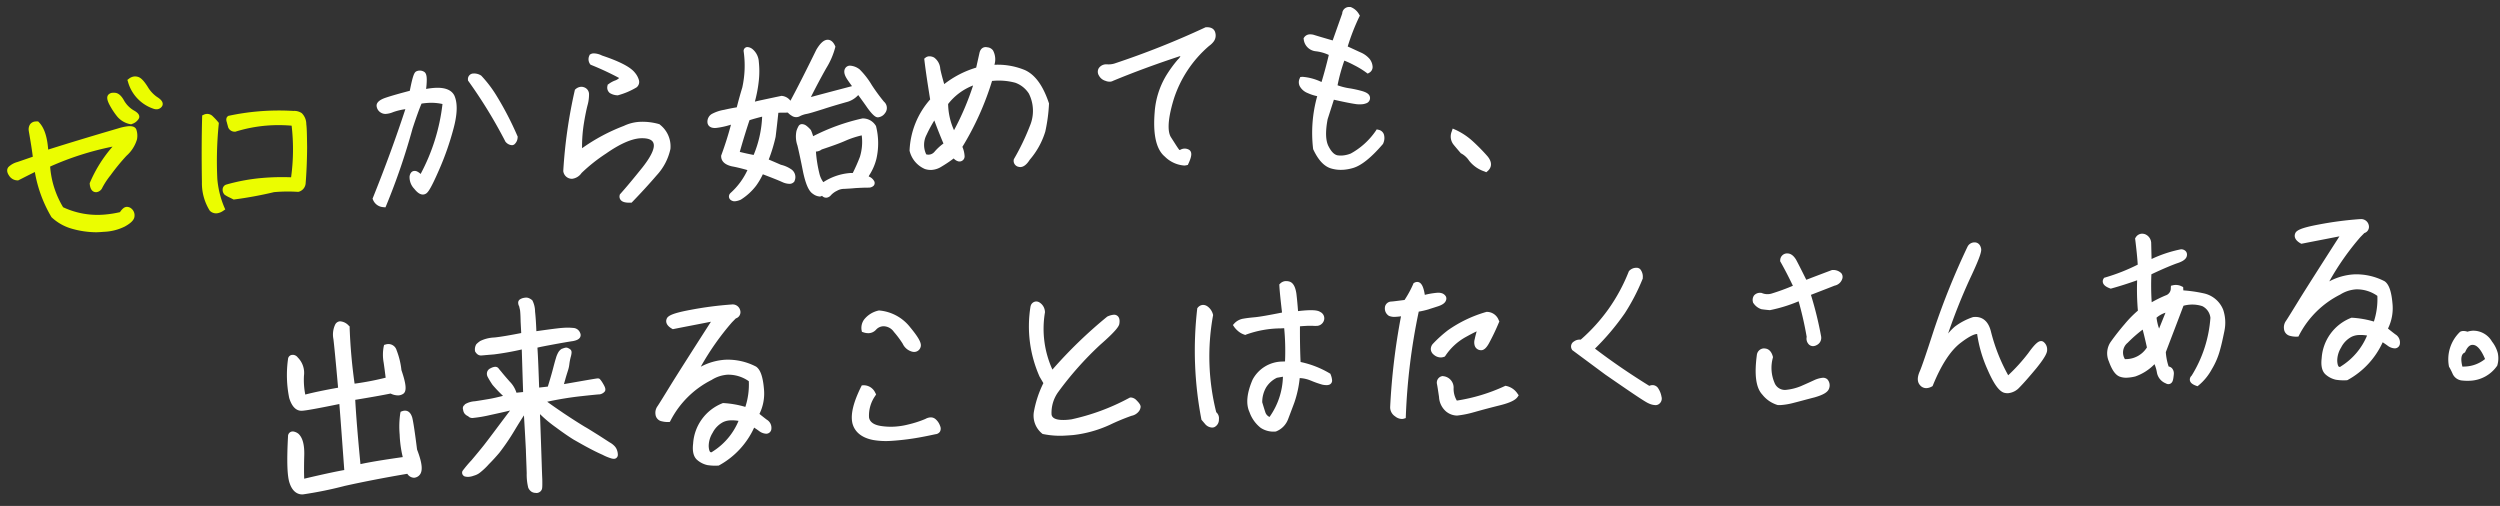 <svg xmlns="http://www.w3.org/2000/svg" width="434.61" height="87.952" viewBox="0 0 434.61 87.952">
  <rect x="0" y="0" width="434.61" height="87.952" fill="#333333" stroke="none"/>
  <g id="グループ_1651" data-name="グループ 1651" transform="translate(-11905.611 -12027.206)">
    <g id="グループ_1638" data-name="グループ 1638">
      <g id="グループ_1637" data-name="グループ 1637" transform="matrix(0.996, -0.087, 0.087, 0.996, 11897.518, 12019.402)">
        <path id="パス_9826" data-name="パス 9826" d="M28.21-21.21c.6-.21.91-.42,1.015-.63s-.14-.49-.665-.84a5.218,5.218,0,0,1-1.68-2.065q-.473-1.05-1.05-1.155c-.385-.07-.63-.035-.77.1s-.105.49.1,1.05a12.287,12.287,0,0,0,1.19,2.24A3.475,3.475,0,0,0,28.21-21.21Zm.6-7a6.38,6.38,0,0,0,3.71,4.69.724.724,0,0,0,.91-.1c.21-.21,0-.56-.595-1.015A6.05,6.05,0,0,1,31.22-26.7c-.49-.945-.91-1.5-1.3-1.645A1.182,1.182,0,0,0,28.805-28.21ZM7.735-13.195c.875-.35,2.065-.84,3.535-1.4A22.462,22.462,0,0,0,13.44-6.09c1.5,1.715,3.92,2.73,7.245,3.08a10.494,10.494,0,0,0,4.69-.525c.945-.42,1.47-.84,1.54-1.225a1.016,1.016,0,0,0-.28-.98.564.564,0,0,0-.77-.1,2.9,2.9,0,0,0-.63.665A15.233,15.233,0,0,1,14.805-7a16.482,16.482,0,0,1-1.75-7.945A53.115,53.115,0,0,1,26.11-17.78a24.3,24.3,0,0,0-5.46,6.79c0,.63.175.98.455,1.015.245.07.525-.105.77-.49A14.611,14.611,0,0,1,23.52-12.53a36.655,36.655,0,0,1,3.08-3.15,5.817,5.817,0,0,0,1.925-2.45,2.874,2.874,0,0,0,.035-1.435c-.1-.385-.945-.455-2.485-.14-4.55.91-8.925,1.82-13.125,2.765.105-2.485-.245-4.2-1.05-5.18-.7-.07-1.015.245-1.015.98.21,2.415.315,4.095.315,4.97-1.33.315-2.38.6-3.115.77a3.341,3.341,0,0,0-1.4.595c-.21.21-.175.525.07.945A1.277,1.277,0,0,0,7.735-13.195ZM42.63-4.76a16.815,16.815,0,0,1-.8-5.11,64.977,64.977,0,0,1,1.085-9.625,9.411,9.411,0,0,0-.77-.98.847.847,0,0,0-1.015-.315c-.455,4.025-.77,7.77-1.015,11.2a8.556,8.556,0,0,0,.84,4.76C41.37-4.375,41.93-4.375,42.63-4.76ZM57.05-7.84c.385-2.275.63-4.375.805-6.23.14-1.89.245-3.22.21-3.99a2.263,2.263,0,0,0-.455-1.61,1.808,1.808,0,0,0-1.12-.385,40.948,40.948,0,0,0-11.13-.14c-.1.07-.1.28-.035.525.035.28.1.56.14.805a.726.726,0,0,0,.665.525,25.8,25.8,0,0,1,10.36-.1,36.5,36.5,0,0,1-.98,9.9,35.413,35.413,0,0,0-11.585.21.411.411,0,0,0-.35.385.727.727,0,0,0,.14.525,14.662,14.662,0,0,0,1.26.805A66.625,66.625,0,0,0,51.9-7.28a27.71,27.71,0,0,1,4.235.315A1.154,1.154,0,0,0,57.05-7.84Z" transform="translate(0 52.69)" fill="#ebfd00"/>
        <path id="ゼロ_-_アウトライン" data-name="ゼロ - アウトライン" d="M29.492-28.932h0a1.745,1.745,0,0,1,.6.112c.51.186.979.749,1.568,1.885a5.578,5.578,0,0,0,1.466,1.9c.58.443.848.806.873,1.177a.755.755,0,0,1-.224.591,1.148,1.148,0,0,1-.832.361,1.534,1.534,0,0,1-.639-.154A6.882,6.882,0,0,1,28.317-28.1l-.076-.342.3-.188A1.747,1.747,0,0,1,29.492-28.932ZM32.9-23.916a2.9,2.9,0,0,0-.371-.327,6.555,6.555,0,0,1-1.75-2.232c-.6-1.15-.913-1.366-1.022-1.405a.766.766,0,0,0-.262-.052h0a.575.575,0,0,0-.1.009,5.783,5.783,0,0,0,3.331,3.948A.758.758,0,0,0,32.9-23.916ZM25.49-26.435a2.4,2.4,0,0,1,.429.043c.563.1,1.026.574,1.417,1.442l.008.019a4.709,4.709,0,0,0,1.51,1.846c.335.224,1.158.788.818,1.468a2.114,2.114,0,0,1-1.3.878l-.147.052-.151-.041A3.95,3.95,0,0,1,25.96-22.2l-.018-.025a12.8,12.8,0,0,1-1.239-2.33l-.007-.017c-.2-.531-.378-1.191.01-1.579A1.064,1.064,0,0,1,25.49-26.435Zm.93,1.886c-.336-.743-.6-.846-.679-.859a1.433,1.433,0,0,0-.257-.027,2.639,2.639,0,0,0,.146.506A11.823,11.823,0,0,0,26.759-22.8a3.026,3.026,0,0,0,1.435,1.063,2.4,2.4,0,0,0,.474-.232,2.935,2.935,0,0,0-.385-.295l-.033-.024A5.7,5.7,0,0,1,26.42-24.549Zm-14.7,1.919c.074,0,.151,0,.23.012l.206.021.131.16c.818,1,1.206,2.593,1.181,4.869,3.654-.816,7.651-1.655,12.51-2.627a8.756,8.756,0,0,1,1.681-.208c.791,0,1.256.238,1.384.707a3.371,3.371,0,0,1-.029,1.674,6.106,6.106,0,0,1-2.077,2.712A36.411,36.411,0,0,0,23.9-12.2l-.006.007a13.461,13.461,0,0,0-1.579,1.971L22.3-10.2a1.306,1.306,0,0,1-1.084.737A.894.894,0,0,1,21-9.485c-.285-.05-.854-.3-.854-1.505v-.123l.057-.109a23.533,23.533,0,0,1,4.457-5.887,51.23,51.23,0,0,0-11.11,2.51,15.967,15.967,0,0,0,1.63,7.24,14.088,14.088,0,0,0,7.207,1.9,18.405,18.405,0,0,0,2.573-.188,2.87,2.87,0,0,1,.619-.611,1.017,1.017,0,0,1,.593-.2,1.2,1.2,0,0,1,.79.338l.024.023a1.52,1.52,0,0,1,.418,1.423c-.105.578-.684,1.083-1.822,1.59a8.927,8.927,0,0,1-3.742.6c-.371,0-.769-.01-1.182-.03l-.028,0a15.662,15.662,0,0,1-4.448-1.065A8.5,8.5,0,0,1,13.064-5.76l-.045-.051-.03-.062a22.986,22.986,0,0,1-2.169-8.013c-.86.334-1.613.637-2.241.891l-.659.265-.11.044-.118-.01a1.758,1.758,0,0,1-1.36-.895l-.01-.017c-.46-.789-.263-1.269-.007-1.535a3.509,3.509,0,0,1,1.631-.738l.022-.006c.3-.072.659-.162,1.072-.266.491-.124,1.036-.262,1.653-.41-.025-.942-.13-2.493-.307-4.534l0-.043a1.6,1.6,0,0,1,.318-1.066A1.255,1.255,0,0,1,11.719-22.63Zm.7,6.321.028-.652c.092-2.188-.178-3.755-.8-4.666a.266.266,0,0,0-.175.062.66.66,0,0,0-.086.4c.209,2.406.315,4.085.315,4.991v.4l-.385.091c-.773.183-1.44.352-2.029.5-.412.1-.768.194-1.075.267a3.5,3.5,0,0,0-1.145.433l-.02.023a.82.82,0,0,0,.135.34.838.838,0,0,0,.493.411l.53-.214c.781-.315,1.752-.707,2.887-1.139l.637-.243.04.681a22.1,22.1,0,0,0,2.092,8.255c1.4,1.564,3.712,2.527,6.862,2.86.392.019.768.028,1.119.028a8.135,8.135,0,0,0,3.315-.505l.014-.006c.977-.434,1.235-.766,1.251-.858a.517.517,0,0,0-.13-.525.442.442,0,0,0-.116-.077l-.021.014-.013.009a2.758,2.758,0,0,0-.507.549l-.123.164-.2.031a19.545,19.545,0,0,1-2.92.228,15.062,15.062,0,0,1-7.841-2.113l-.121-.072-.065-.125a17.044,17.044,0,0,1-1.807-8.182l0-.34.318-.121a53.914,53.914,0,0,1,13.179-2.865l1.541-.165-1.154,1.035a23.779,23.779,0,0,0-5.291,6.536,1.169,1.169,0,0,0,.071.4.813.813,0,0,0,.221-.248,14.949,14.949,0,0,1,1.7-2.139,37.415,37.415,0,0,1,3.119-3.189c1.431-1.3,1.723-1.921,1.77-2.173l.006-.029a2.45,2.45,0,0,0,.057-1.1,1.45,1.45,0,0,0-.439-.049,7.813,7.813,0,0,0-1.483.188c-5.132,1.026-9.3,1.9-13.115,2.763ZM41.446-21.35h0a1.358,1.358,0,0,1,1.076.552,9.888,9.888,0,0,1,.8,1.026l.109.163-.031.193a64.271,64.271,0,0,0-1.079,9.536A16.188,16.188,0,0,0,43.1-4.921l.135.4-.368.2a2.394,2.394,0,0,1-1.151.342,1.519,1.519,0,0,1-1.138-.511l-.036-.039-.027-.045a9.01,9.01,0,0,1-.909-5.041v-.01c.295-4.123.618-7.689,1.017-11.221l.035-.308.291-.106A1.437,1.437,0,0,1,41.446-21.35Zm.939,1.974a9.6,9.6,0,0,0-.618-.767l-.017-.02a.571.571,0,0,0-.174-.154c-.376,3.381-.684,6.813-.966,10.758a8.163,8.163,0,0,0,.742,4.425.5.5,0,0,0,.369.155.98.98,0,0,0,.3-.053,17.679,17.679,0,0,1-.692-4.828A62.683,62.683,0,0,1,42.385-19.376Zm8.008-1.633a42.246,42.246,0,0,1,6.136.454,2.3,2.3,0,0,1,1.388.49l.025.019.022.022a2.7,2.7,0,0,1,.6,1.952c.033.753-.059,1.985-.185,3.688l-.027.36c-.212,2.252-.477,4.3-.81,6.266l-.006.038-.012.037a1.628,1.628,0,0,1-1.3,1.21l-.079.013-.079-.012a27.045,27.045,0,0,0-4.12-.309A67.3,67.3,0,0,1,45-6.116l-.155.008-.132-.082-.471-.29a5.606,5.606,0,0,1-.88-.587,1.191,1.191,0,0,1-.286-.879v-.041l.007-.041a.9.9,0,0,1,.753-.795,32.9,32.9,0,0,1,6.306-.592,40.634,40.634,0,0,1,4.983.319A35.657,35.657,0,0,0,56-18.025a26.058,26.058,0,0,0-4.475-.394,25.068,25.068,0,0,0-5.294.567l-.1.021-.1-.018a1.2,1.2,0,0,1-1.061-.9l-.006-.025,0-.026c-.014-.1-.035-.206-.057-.321-.028-.146-.058-.3-.079-.456-.171-.645.081-.928.249-1.04l.1-.065.117-.015A41.226,41.226,0,0,1,50.392-21.008ZM57.275-19.3a1.312,1.312,0,0,0-.785-.259h-.037l-.036-.005a41.251,41.251,0,0,0-6.024-.448,40.232,40.232,0,0,0-4.573.262l0,.014c.017.138.046.285.073.426.022.111.044.226.061.338.012.035.043.08.176.116a26.067,26.067,0,0,1,5.4-.567,27.144,27.144,0,0,1,5.053.483l.39.074.017.4A36.729,36.729,0,0,1,56-8.426l-.1.442-.45-.061a39.991,39.991,0,0,0-5.3-.369,31.927,31.927,0,0,0-6.063.563.617.617,0,0,0,.011.092c.1.074.381.246.675.427l.341.21a65.655,65.655,0,0,0,6.722-.652l.039-.006H51.9a28.1,28.1,0,0,1,4.221.307c.148-.04.316-.149.438-.491.325-1.926.584-3.938.793-6.148l.026-.345c.125-1.677.215-2.889.183-3.58v-.023A1.867,1.867,0,0,0,57.275-19.3Z" transform="translate(0 52.69)" fill="#ebfd00"/>
      </g>
      <g id="グループ_1636" data-name="グループ 1636" transform="translate(11898.801 12015.141) rotate(-3)">
        <path id="パス_9825" data-name="パス 9825" d="M-216.09-1.33a113.468,113.468,0,0,0,5.25-13.09c.8-2.065,1.435-3.57,1.925-4.515a9.9,9.9,0,0,1,4.515.385,34.4,34.4,0,0,1-4.935,13.16,2.769,2.769,0,0,0-.91-.91c-.315-.14-.49.035-.6.455a2.514,2.514,0,0,0,.63,1.82c.525.735.98,1.015,1.365.77s1.12-1.505,2.275-3.815A48.132,48.132,0,0,0-203.735-14c.77-2.345.91-4.1.49-5.285-.455-1.19-2.1-1.575-5.04-1.085.385-1.925.42-3.01.14-3.185a.931.931,0,0,0-.84-.105c-.245.105-.6,1.19-1.12,3.29-2.065.42-3.57.77-4.445,1.015-.91.245-1.365.56-1.365.875a.99.99,0,0,0,.525.84,1.99,1.99,0,0,0,1.61-.07,12.283,12.283,0,0,1,3.08-.49c-2,5.215-4.235,10.465-6.72,15.82A1.56,1.56,0,0,0-216.09-1.33ZM-192.71-11.8A55.182,55.182,0,0,0-195.9-18.83a20.509,20.509,0,0,0-2.415-3.57,1.716,1.716,0,0,0-.98-.315.464.464,0,0,0-.525.525,84.291,84.291,0,0,1,5.88,10.85c.35.35.63.49.8.385A1.2,1.2,0,0,0-192.71-11.8Zm17.045-7.945a.738.738,0,0,0,.175.77,2.226,2.226,0,0,0,1.015.35,13.4,13.4,0,0,0,3.08-1.12c.455-.35.35-.945-.28-1.855s-2.415-1.96-5.355-3.115c-.735-.385-1.26-.49-1.54-.35a.971.971,0,0,0,0,.98,47.225,47.225,0,0,1,5.355,2.9,3.587,3.587,0,0,1-1.33.91A4.042,4.042,0,0,0-175.665-19.74Zm7.91,7.455a8.073,8.073,0,0,0-5.74,0,31.739,31.739,0,0,0-8.19,3.99,29.2,29.2,0,0,1,.665-5.635c.315-1.4.6-2.415.805-3.045a6.509,6.509,0,0,0,.28-1.575.774.774,0,0,0-.49-.805.941.941,0,0,0-.98.175,84.948,84.948,0,0,0-2.7,13.72,1.007,1.007,0,0,0,.84.91c.455.07.91-.175,1.435-.735a25.263,25.263,0,0,1,4.55-3.255q3.78-2.362,6.3-2.415c1.68,0,2.59.49,2.8,1.47.21,1.015-.56,2.485-2.275,4.445q-2.625,2.94-4.1,4.41c-.14.49.28.735,1.33.77,1.5-1.4,2.975-2.835,4.41-4.34a9.328,9.328,0,0,0,2.52-4.235A4.316,4.316,0,0,0-167.755-12.285Zm22.75,10.465a1.155,1.155,0,0,0-.35-1.5,4.71,4.71,0,0,0-1.575-.77c-.7-.35-1.54-.77-2.555-1.26A27.23,27.23,0,0,0-147.91-9.59c.28-1.61.525-3.08.735-4.445a2.949,2.949,0,0,1,1.085-.07c.525.035.945.035,1.295.035a1.547,1.547,0,0,0,.63.665.858.858,0,0,0,.98.1,4.583,4.583,0,0,1,1.26-.35c.525-.07,1.47-.315,2.835-.665,1.4-.385,2.765-.7,4.13-1.015,1.33-.35,2.065-.875,2.2-1.645.665,1.05,1.33,2.03,1.925,3.01.63.98,1.085,1.47,1.33,1.54a1.141,1.141,0,0,0,.91-.49c.35-.385.315-.8-.105-1.365a33.01,33.01,0,0,1-1.995-3.045,15.535,15.535,0,0,0-1.89-2.73c-.84-.595-1.4-.735-1.68-.455-.28.315-.175.805.28,1.575.455.735.875,1.365,1.19,1.82-.455.035-.735.035-.84.035-2.17.455-4.935,1.015-8.295,1.75,1.33-2.38,2.52-4.34,3.5-5.88a12.962,12.962,0,0,0,1.68-3.36c-.49-1.225-1.295-1.015-2.38.6-2.065,3.71-3.85,6.825-5.425,9.38a1.956,1.956,0,0,0-1.47-1.435c-1.365.21-2.45.385-3.325.525a19.908,19.908,0,0,0-2.1.42,26.035,26.035,0,0,0,1.155-4.55,14.891,14.891,0,0,0,.14-2.975,2.635,2.635,0,0,0-.77-1.89c-.455-.35-.7-.42-.77-.175a17.956,17.956,0,0,1-.6,6.51c-.56,1.54-.945,2.765-1.225,3.675-.7.07-1.54.175-2.52.35a6.339,6.339,0,0,0-2.03.56,1.062,1.062,0,0,0-.56.945c0,.42.385.63,1.12.56a16.459,16.459,0,0,0,3.185-.63,57.84,57.84,0,0,1-2.24,6.125q-.053.945,1.47,1.365a32.7,32.7,0,0,1,3.185.98,13.23,13.23,0,0,1-3.535,4.48c-.21.21-.175.385.07.525.21.14.6.07,1.12-.105A9.763,9.763,0,0,0-151.62-1.5a10.981,10.981,0,0,0,1.4-2.24c1.715.77,2.975,1.33,3.71,1.715C-145.74-1.645-145.25-1.575-145.005-1.82Zm-6.125-4.13c-1.19-.28-2.31-.595-3.29-.91.6-1.785,1.33-3.85,2.24-6.16,1.015-.28,2.065-.49,3.15-.7A19.75,19.75,0,0,1-151.13-5.95Zm20.51,1.12a11.707,11.707,0,0,0,.245-5.425,2.144,2.144,0,0,0-1.785-1.12,36.224,36.224,0,0,0-9.1,2.835,10.407,10.407,0,0,0-.42-1.54,4.421,4.421,0,0,0-.6-.63c-.315-.245-.525-.28-.63-.175a3.835,3.835,0,0,0-.385.77,4.556,4.556,0,0,0,.07,2.275q.315,1.68.735,4.62c.315,1.96.735,3.15,1.295,3.57.6.42.945.56,1.085.35s.315-.14.56.14c.245.315.525.28.84-.035A3.922,3.922,0,0,1-137.48,0a2.925,2.925,0,0,1,1.5-.315c.525,0,1.19,0,1.96-.035.77,0,1.47,0,2.065.035s.84-.07.8-.315c-.07-.245-.315-.455-.7-.665q-.577-.262,0-1.05A9.025,9.025,0,0,0-130.62-4.83Zm-1.365-4.69a10.173,10.173,0,0,1-.525,4.48,31.842,31.842,0,0,1-1.575,3.08,9.009,9.009,0,0,0-5.53,1.4c-.385-.21-.7-.805-.98-1.785a25.394,25.394,0,0,1-.49-4.9,1.061,1.061,0,0,0,1.33-.07c1.785-.49,3.22-.91,4.305-1.33A16.764,16.764,0,0,1-131.985-9.52Zm31.815-3.22c-.84-3.01-2.065-4.865-3.71-5.67a12,12,0,0,0-5.565-1.085c.6-1.96.385-3.01-.525-3.115-.42-.14-.7.07-.84.6l-.77,2.765a16.611,16.611,0,0,0-6.4,2.975c-.35-1.365-.6-2.52-.735-3.43a2.214,2.214,0,0,0-.735-1.68.859.859,0,0,0-.945-.07c.14,2.135.385,4.48.665,7.07a13.737,13.737,0,0,0-4.06,8.505,4.13,4.13,0,0,0,2.17,2.87,2.834,2.834,0,0,0,2.52-.245,23.08,23.08,0,0,0,2.52-1.54,1.537,1.537,0,0,0,.84.77c.245.035.42-.105.455-.42a5.362,5.362,0,0,0-.35-1.68,49.229,49.229,0,0,0,5.95-11.585,12.319,12.319,0,0,1,4.55.56,5.191,5.191,0,0,1,2.52,2.24,7.188,7.188,0,0,1-.105,6.055,41.037,41.037,0,0,1-3.08,5.635c-.07.35.105.56.49.7.385.105.875-.21,1.4-.98a13.113,13.113,0,0,0,2.87-4.585A28.394,28.394,0,0,0-100.17-12.74ZM-121.8-4.655a4.3,4.3,0,0,1,.175-4.06,18.34,18.34,0,0,1,2.1-3.22q.788,2.625,1.785,5.355a8.724,8.724,0,0,0-1.89,1.505A1.908,1.908,0,0,1-121.8-4.655Zm5.32-3.255a12.4,12.4,0,0,1-1.19-5.88,10.8,10.8,0,0,1,5.81-3.57A47.275,47.275,0,0,1-116.48-7.91Zm27.965-8.68c4.06-1.435,8.295-2.73,12.74-3.92a1.917,1.917,0,0,1-.735,1.61,21.471,21.471,0,0,0-2.275,2.835,13.857,13.857,0,0,0-2.1,5.74c-.525,3.78-.1,6.265,1.19,7.455,1.33,1.225,2.415,1.715,3.255,1.575.56-1.05.665-1.645.35-1.785a.98.98,0,0,0-.98,0,.625.625,0,0,1-.84-.245c-.21-.28-.63-1.05-1.33-2.275-.665-1.225-.42-3.535.805-6.93a20.814,20.814,0,0,1,6.825-9.2,2.944,2.944,0,0,0,.735-.63,1.281,1.281,0,0,0,.245-1.085q-.1-.63-1.05-.63a146.131,146.131,0,0,1-16.17,5.46,4.1,4.1,0,0,1-1.435.07,1.071,1.071,0,0,0-1.015.42.764.764,0,0,0,.035.77,1.347,1.347,0,0,0,.805.7A1.028,1.028,0,0,0-88.515-16.59Zm41.055-9-2.1,5.075q-2.73-.945-3.57-1.26c-.56-.21-.98-.175-1.225.14a1.847,1.847,0,0,0,1.505,1.715,7.974,7.974,0,0,1,2.8,1.015c-.525,1.82-1.12,3.675-1.82,5.565a9.913,9.913,0,0,0-3.6-1.26,1.036,1.036,0,0,0-.035.91,2.2,2.2,0,0,0,1.085,1.015,7.316,7.316,0,0,0,2.03.7,23.981,23.981,0,0,0-1.33,9.415c.7,1.715,1.54,2.765,2.59,3.15a6.122,6.122,0,0,0,3.57.1c1.33-.315,3.045-1.54,5.11-3.71a1.822,1.822,0,0,0,.175-1.225.736.736,0,0,0-.525-.49A13.106,13.106,0,0,1-47.53-.875a4.951,4.951,0,0,1-2.45.245c-.77-.105-1.435-.735-1.96-1.89-.56-1.155-.525-2.87.035-5.145l1.435-3.78c2.31.665,3.78,1.015,4.41,1.12a2.988,2.988,0,0,0,1.33-.07.453.453,0,0,0,.35-.525c-.035-.245-.35-.455-.91-.665a19.175,19.175,0,0,0-2.135-.595,11.5,11.5,0,0,1-2.555-.84,30.992,30.992,0,0,1,1.715-5.18,18.026,18.026,0,0,1,2.17,1.12,14.939,14.939,0,0,1,2.1,1.435.638.638,0,0,0,.35-.6,1.963,1.963,0,0,0-.35-1.05,3.8,3.8,0,0,0-1.3-1.05c-.63-.315-1.5-.805-2.625-1.365a39.424,39.424,0,0,1,2.45-5.5,2.325,2.325,0,0,0-1.085-1.085A.727.727,0,0,0-47.46-25.585Zm23.03,28.14c.6-.455.6-1.085.035-1.855A32.658,32.658,0,0,0-26.7-1.925,11.132,11.132,0,0,0-29.54-4.06,1.81,1.81,0,0,0-29.365-2.2c.385.525.77,1.015,1.085,1.435a4.315,4.315,0,0,1,1.47,1.5A5.309,5.309,0,0,0-24.43,2.555Z" transform="translate(287 52.69)" fill="#fff"/>
        <path id="から始めても_-_アウトライン" data-name="から始めても、 - アウトライン" d="M-24.371,3.139-24.648,3a5.649,5.649,0,0,1-2.6-2.021,3.793,3.793,0,0,0-1.3-1.327l-.082-.05L-28.68-.47c-.119-.159-.248-.327-.383-.5-.226-.3-.46-.6-.7-.929a2.274,2.274,0,0,1-.243-2.335l.2-.516.494.247a11.693,11.693,0,0,1,2.965,2.229l.006.006A33.3,33.3,0,0,1-24,.394l.009.012c1.03,1.417.248,2.253-.136,2.546Zm-3.565-4.284A4.787,4.787,0,0,1-26.379.481l.006.011a4.42,4.42,0,0,0,1.841,1.452c.092-.173.093-.453-.263-.945a32.353,32.353,0,0,0-2.267-2.575,11.666,11.666,0,0,0-2.146-1.73,1.115,1.115,0,0,0,.237.791l.01.013c.235.321.468.625.693.919C-28.153-1.43-28.041-1.284-27.936-1.145Zm-111.238,2.7a.939.939,0,0,1-.732-.371.737.737,0,0,1-.39.108,2.217,2.217,0,0,1-1.182-.538L-141.49.75c-.679-.509-1.138-1.709-1.489-3.891v-.009c-.278-1.944-.524-3.491-.731-4.6a4.753,4.753,0,0,1-.039-2.563,4.319,4.319,0,0,1,.445-.875l.021-.028.025-.025a.7.7,0,0,1,.5-.2,1.322,1.322,0,0,1,.791.336l.022.018a4.9,4.9,0,0,1,.666.706l.04.053.025.061a8.715,8.715,0,0,1,.309,1.026,35.673,35.673,0,0,1,8.671-2.63l.037-.006h.038a2.615,2.615,0,0,1,2.2,1.343l.05.074.021.087a12.138,12.138,0,0,1-.245,5.658l-.007.027-.01.026a9.378,9.378,0,0,1-1.3,2.617,1.236,1.236,0,0,0-.173.3l.015.008a1.763,1.763,0,0,1,.941.967l.009.033,0,.034a.718.718,0,0,1-.163.581,1.2,1.2,0,0,1-.93.311c-.073,0-.152,0-.236-.007C-132.557.15-133.26.15-134,.15c-.776.035-1.439.035-1.971.035h-.036a2.435,2.435,0,0,0-1.246.263l-.027.012a3.426,3.426,0,0,0-1.068.7A1.177,1.177,0,0,1-139.174,1.559Zm-.746-1.482a1.043,1.043,0,0,1,.752.433l.018.022a.81.81,0,0,0,.092-.081,4.424,4.424,0,0,1,1.368-.905,3.439,3.439,0,0,1,1.732-.361c.522,0,1.17,0,1.92-.034h.023c.723,0,1.408,0,2,.03l-.052-.029a.926.926,0,0,1-.534-.608,1.414,1.414,0,0,1,.356-1.184l.013-.017A8.531,8.531,0,0,0-131.1-4.975a11.29,11.29,0,0,0,.258-5.076,1.631,1.631,0,0,0-1.284-.824,35.623,35.623,0,0,0-8.933,2.792l-.2.09.471.343a.493.493,0,0,0,.294.106.808.808,0,0,0,.451-.179l.072-.052.086-.024c1.539-.423,3.121-.874,4.257-1.314l0,0a17.15,17.15,0,0,1,3.568-.9l.543-.08.029.548a10.609,10.609,0,0,1-.566,4.706,31.713,31.713,0,0,1-1.6,3.129l-.165.289-.33-.04a6,6,0,0,0-.726-.044,9.2,9.2,0,0,0-4.495,1.382l-.242.139-.245-.134c-.512-.279-.889-.923-1.221-2.087l0-.016a25.921,25.921,0,0,1-.5-5.006l-.019-.612-.02.009-.126-.605a10.642,10.642,0,0,0-.372-1.4,4.1,4.1,0,0,0-.472-.491l-.044-.032c-.054.108-.119.251-.189.427l-.009.021a4,4,0,0,0,.106,1.976c.21,1.121.458,2.681.738,4.637.383,2.379.849,3.052,1.1,3.241a3.482,3.482,0,0,0,.511.315A.682.682,0,0,1-139.921.078Zm-.191-2.552a4,4,0,0,0,.557,1.309,9.925,9.925,0,0,1,4.683-1.342c.171,0,.343.006.512.019a29.493,29.493,0,0,0,1.391-2.75,8.884,8.884,0,0,0,.507-3.7,15.777,15.777,0,0,0-2.811.759c-1.1.424-2.5.836-4.269,1.323a1.729,1.729,0,0,1-.955.312h-.063A22.7,22.7,0,0,0-140.112-2.474Zm90.836,3.887a5.882,5.882,0,0,1-2.032-.348c-1.172-.43-2.114-1.552-2.881-3.43l-.026-.065-.008-.07a23.611,23.611,0,0,1,1.193-9.1,7.648,7.648,0,0,1-1.63-.627,2.674,2.674,0,0,1-1.312-1.262,1.542,1.542,0,0,1,.048-1.328l.129-.259.289-.017.1,0a9.3,9.3,0,0,1,3.252,1.076c.534-1.478,1.031-3,1.509-4.634a7.251,7.251,0,0,0-2.281-.766l-.035-.005-.034-.01a2.331,2.331,0,0,1-1.861-2.155l-.015-.194.119-.153a1.212,1.212,0,0,1,1-.465,2.308,2.308,0,0,1,.8.164c.507.19,1.553.56,3.113,1.1l1.9-4.584A1.189,1.189,0,0,1-46.718-26.8a1.779,1.779,0,0,1,.234.016l.075.01.069.032a2.82,2.82,0,0,1,1.317,1.3l.133.248-.144.242a36.583,36.583,0,0,0-2.251,5c.476.243.9.468,1.285.672.359.191.67.355.934.488l.019.01a4.251,4.251,0,0,1,1.462,1.2l.012.018a2.462,2.462,0,0,1,.428,1.318,1.136,1.136,0,0,1-.626,1.042l-.286.143-.25-.2a14.332,14.332,0,0,0-2.029-1.387l-.026-.015A15.108,15.108,0,0,0-48-17.529,30.219,30.219,0,0,0-49.4-13.31a10.771,10.771,0,0,0,2.07.64l.019,0a19.5,19.5,0,0,1,2.194.613c.563.211,1.149.5,1.229,1.062a.952.952,0,0,1-.669,1.064,2.591,2.591,0,0,1-.912.138,5.944,5.944,0,0,1-.649-.039l-.027,0c-.731-.122-2.216-.494-4.023-1.006l-1.261,3.322c-.53,2.165-.551,3.772-.063,4.778l.005.011c.446.981.975,1.52,1.572,1.6l.018,0a3.724,3.724,0,0,0,.636.054,4.909,4.909,0,0,0,1.538-.271A12.641,12.641,0,0,0-43.2-5.028L-43-5.3l.328.094a1.238,1.238,0,0,1,.856.8l.006.017a2.223,2.223,0,0,1-.185,1.569l-.036.089-.066.07C-44.2-.453-46,.843-47.45,1.187A7.961,7.961,0,0,1-49.275,1.413Zm-3.96-4.092c.648,1.564,1.392,2.482,2.273,2.8a4.887,4.887,0,0,0,1.687.287,6.961,6.961,0,0,0,1.6-.2c1.225-.29,2.882-1.5,4.8-3.5a1.577,1.577,0,0,0,.147-.722A13.69,13.69,0,0,1-47.31-.426l-.03.015-.032.011a5.917,5.917,0,0,1-1.886.332,4.726,4.726,0,0,1-.8-.068,3.238,3.238,0,0,1-2.336-2.172c-.6-1.243-.6-3.034,0-5.477l.007-.03,1.609-4.239.442.127c2.3.663,3.749,1,4.34,1.1a2.719,2.719,0,0,0,1.066-.036,2.389,2.389,0,0,0-.541-.261,18.736,18.736,0,0,0-2.067-.575,11.961,11.961,0,0,1-2.656-.874l-.37-.17.092-.4A31.354,31.354,0,0,1-48.725-18.4l.2-.471.466.212a18.783,18.783,0,0,1,2.217,1.144,14.209,14.209,0,0,1,1.682,1.1,1.685,1.685,0,0,0-.251-.606,3.379,3.379,0,0,0-1.113-.886c-.273-.137-.585-.3-.946-.494-.485-.257-1.035-.549-1.669-.866l-.406-.2.162-.423A43.352,43.352,0,0,1-46.044-25.2a1.726,1.726,0,0,0-.644-.6h-.03c-.117,0-.209,0-.246.278l-.009.065-2.305,5.571-.445-.154c-1.816-.628-3.021-1.054-3.582-1.264a1.313,1.313,0,0,0-.448-.1.5.5,0,0,0-.06,0,1.376,1.376,0,0,0,1.075.995,8.473,8.473,0,0,1,2.94,1.071l.339.2-.109.376c-.575,1.993-1.174,3.825-1.832,5.6l-.191.515-.495-.238A13.93,13.93,0,0,0-55.1-14.063a.516.516,0,0,0,.045.175l.007.017a1.8,1.8,0,0,0,.855.759,6.812,6.812,0,0,0,1.89.651l.549.1-.165.534A23.554,23.554,0,0,0-53.235-2.679ZM-155.065,1.344a1.03,1.03,0,0,1-.562-.148.818.818,0,0,1-.44-.6.823.823,0,0,1,.278-.705l.022-.022.025-.019a12.2,12.2,0,0,0,3.124-3.806c-1-.343-1.833-.592-2.585-.773l-.016,0c-1.58-.436-1.87-1.26-1.836-1.875l0-.088.035-.081c.756-1.764,1.412-3.515,1.956-5.218a13.923,13.923,0,0,1-2.406.418c-.1.01-.2.014-.3.014-1,0-1.357-.554-1.357-1.073a1.562,1.562,0,0,1,.8-1.374l.018-.01a6.845,6.845,0,0,1,2.19-.615c.741-.132,1.47-.237,2.219-.319.289-.929.648-2.042,1.135-3.381a17.551,17.551,0,0,0,.566-6.317l0-.083.023-.079a.663.663,0,0,1,.649-.508,1.547,1.547,0,0,1,.906.424l.018.015a3.087,3.087,0,0,1,.945,2.232,15.149,15.149,0,0,1-.142,3.077,23.2,23.2,0,0,1-.907,3.8c.386-.08.811-.155,1.28-.227l.325-.052c.8-.128,1.8-.288,3-.473l.077-.012.077.012a2.135,2.135,0,0,1,1.425.917c1.338-2.2,2.929-4.97,4.956-8.612l.022-.036c.737-1.093,1.37-1.6,1.993-1.6.377,0,.9.191,1.266,1.1l.056.141-.031.148A13.173,13.173,0,0,1-138-20.946l0,0c-.978,1.536-1.964,3.176-2.938,4.886,2.017-.436,3.785-.8,5.372-1.132l1.836-.382.028-.006c-.209-.316-.447-.686-.7-1.1l-.005-.009c-.256-.434-.856-1.449-.223-2.162l.02-.021a.994.994,0,0,1,.721-.285,3,3,0,0,1,1.6.686l.024.017.022.02a13.611,13.611,0,0,1,1.983,2.843,32.823,32.823,0,0,0,1.958,2.991l.01.012a1.435,1.435,0,0,1,.075,2,1.672,1.672,0,0,1-1.209.658,1.079,1.079,0,0,1-.133-.008l-.038,0-.037-.011c-.163-.047-.6-.171-1.613-1.75l-.007-.011c-.356-.587-.735-1.168-1.135-1.784l-.312-.48a4.138,4.138,0,0,1-2.129,1.123l-.015,0c-1.337.309-2.72.628-4.11,1.01l-.008,0-.157.04c-1.326.34-2.2.565-2.736.636a4.1,4.1,0,0,0-1.105.3A1.358,1.358,0,0,1-144.452-13a2.743,2.743,0,0,1-.635-.575c-.293,0-.636-.009-1.036-.035-.126-.008-.246-.013-.357-.013s-.185,0-.254.009c-.186,1.194-.41,2.541-.683,4.106l-.01.047a27.065,27.065,0,0,1-1.4,3.865c.8.392,1.5.738,2.074,1.026a5.2,5.2,0,0,1,1.689.834,1.631,1.631,0,0,1,.529,2.085l-.038.1-.078.078a1.028,1.028,0,0,1-.753.289h0a3.1,3.1,0,0,1-1.33-.406l-.008,0c-.657-.344-1.74-.83-3.24-1.5h0A12.3,12.3,0,0,1-151.226-1.2l-.008.01a10.193,10.193,0,0,1-2.755,2.281l-.046.027-.051.017A3.18,3.18,0,0,1-155.065,1.344Zm.105-7.044a32.6,32.6,0,0,1,3.227.993l.541.192-.264.509a14.145,14.145,0,0,1-3.23,4.282q.106-.029.232-.07a9.184,9.184,0,0,0,2.444-2.026,10.47,10.47,0,0,0,1.334-2.132l.205-.456.9.4c1.512.679,2.606,1.169,3.29,1.527a2.288,2.288,0,0,0,.867.3.591.591,0,0,0-.23-.741,4.179,4.179,0,0,0-1.406-.692l-.053-.013-.049-.025c-.685-.342-1.537-.768-2.549-1.257l-.443-.214.207-.447A26.622,26.622,0,0,0-148.4-9.7c.3-1.7.534-3.145.729-4.411l.043-.282.265-.106a2.5,2.5,0,0,1,.88-.12c.134,0,.276.005.424.015.377.025.695.032.978.033a1.43,1.43,0,0,0-.95-.952c-1.16.179-2.128.334-2.91.459l-.328.052a19.631,19.631,0,0,0-2.05.409l-.891.238.287-.876a25.472,25.472,0,0,0,1.134-4.457,14.233,14.233,0,0,0,.138-2.873,2.324,2.324,0,0,0-.516-1.475A17.379,17.379,0,0,1-151.813-18l0,.006c-.536,1.474-.916,2.673-1.217,3.651l-.1.317-.33.033c-.844.084-1.655.2-2.482.345l-.017,0a5.746,5.746,0,0,0-1.852.5.559.559,0,0,0-.309.511s0,.009,0,.012a.706.706,0,0,0,.356.061c.066,0,.139,0,.216-.011l.022,0a15.334,15.334,0,0,0,3.077-.613l.871-.24-.26.865a58.221,58.221,0,0,1-2.218,6.082C-156.023-6.154-155.655-5.892-154.959-5.7Zm24.554-8.531a5.456,5.456,0,0,0,1.022,1.3,1.042,1.042,0,0,0,.422-.322c.107-.118.226-.249-.129-.725a33.221,33.221,0,0,1-2.027-3.092,15.2,15.2,0,0,0-1.777-2.6,2.069,2.069,0,0,0-1-.484h-.009c-.027.076-.031.308.35.954.482.779.9,1.406,1.174,1.795l.5.716-.087.007c.14.217.28.431.416.642C-131.15-15.414-130.769-14.828-130.406-14.23Zm-13.846.1a2.157,2.157,0,0,0,.374.311.562.562,0,0,0,.3.124.3.3,0,0,0,.153-.046l.04-.02a5.094,5.094,0,0,1,1.4-.389c.475-.063,1.375-.294,2.619-.613l.154-.039c1.406-.386,2.794-.707,4.137-1.017a3.332,3.332,0,0,0,1.58-.765h-.077l-1.788.372c-1.865.387-3.979.826-6.452,1.366l-1.085.237.542-.97c1.161-2.077,2.343-4.063,3.514-5.9a13.867,13.867,0,0,0,1.577-3.049c-.109-.227-.215-.331-.276-.331-.039,0-.4.032-1.152,1.144-2.265,4.07-3.99,7.051-5.426,9.38ZM-173.025.647l-.206-.007c-.89-.03-1.4-.2-1.668-.566a.935.935,0,0,1-.126-.841l.036-.125.092-.092c.968-.968,2.339-2.444,4.074-4.387,2-2.285,2.278-3.443,2.16-4.013-.056-.262-.229-1.07-2.306-1.071-1.58.035-3.612.822-6.04,2.339a28.931,28.931,0,0,0-4.429,3.149l-.021.024a2.307,2.307,0,0,1-1.648.9,1.5,1.5,0,0,1-.228-.017,1.5,1.5,0,0,1-1.254-1.306l-.015-.076.009-.077a85.729,85.729,0,0,1,2.711-13.8l.045-.158.129-.1a1.557,1.557,0,0,1,.953-.352,1.313,1.313,0,0,1,.528.111,1.266,1.266,0,0,1,.8,1.266,6.9,6.9,0,0,1-.3,1.7l-.009.031c-.233.7-.514,1.762-.792,3l0,.014a25.2,25.2,0,0,0-.6,4.55,32.451,32.451,0,0,1,7.465-3.5,7.289,7.289,0,0,1,2.847-.556,10.551,10.551,0,0,1,3.22.549l.118.038.087.089a4.785,4.785,0,0,1,1.6,4.291l0,.01a9.746,9.746,0,0,1-2.643,4.473l0,0c-1.356,1.422-2.806,2.849-4.431,4.361ZM-174-.471a2.239,2.239,0,0,0,.6.1c1.548-1.445,2.934-2.811,4.232-4.173a8.816,8.816,0,0,0,2.394-3.99,3.793,3.793,0,0,0-1.253-3.314,9.456,9.456,0,0,0-2.794-.463,6.29,6.29,0,0,0-2.477.485l-.043.016A31.387,31.387,0,0,0-181.4-7.882l-.825.561.044-1a29.509,29.509,0,0,1,.678-5.73c.282-1.254.57-2.343.812-3.071a6.165,6.165,0,0,0,.259-1.432c0-.27-.093-.308-.176-.341l-.017-.007a.381.381,0,0,0-.346.032,84.732,84.732,0,0,0-2.62,13.379c.1.4.307.427.41.443a.5.5,0,0,0,.076.006,1.478,1.478,0,0,0,.908-.578,24.543,24.543,0,0,1,4.658-3.347c2.624-1.64,4.768-2.455,6.556-2.492h.01c1.917,0,3.024.628,3.289,1.865.246,1.188-.513,2.737-2.388,4.879l0,0C-171.713-2.874-173.031-1.451-174-.471Zm97.272-.3A5.322,5.322,0,0,1-80.034-2.5c-1.437-1.321-1.89-3.976-1.347-7.892l0-.011A14.277,14.277,0,0,1-79.2-16.349l0-.007a21.948,21.948,0,0,1,2.343-2.912l.03-.026a1.347,1.347,0,0,0,.417-.53c-4.254,1.156-8.158,2.366-11.911,3.692a1.183,1.183,0,0,1-.546.128h0a1.94,1.94,0,0,1-.791-.193,1.851,1.851,0,0,1-1.068-.95,1.23,1.23,0,0,1,0-1.261l.021-.03a1.544,1.544,0,0,1,1.277-.618c.055,0,.113,0,.171.007l.044.005a3.528,3.528,0,0,0,1.241-.064,146.307,146.307,0,0,0,16.094-5.436l.09-.037h.1c1.191,0,1.478.656,1.543,1.048a1.757,1.757,0,0,1-.362,1.5,3.5,3.5,0,0,1-.826.713,20.372,20.372,0,0,0-6.639,8.958c-1.443,4-1.254,5.753-.84,6.522q.256.448.463.814c.4.707.691,1.218.83,1.4l.016.023c.061.091.092.091.105.091a.337.337,0,0,0,.11-.024,1.488,1.488,0,0,1,.7-.176,1.492,1.492,0,0,1,.717.185.776.776,0,0,1,.4.452c.147.428-.017,1.049-.532,2.014l-.116.217-.243.04A2.248,2.248,0,0,1-76.726-.772Zm-3.664-9.478c-.488,3.517-.13,5.942,1.034,7.012a4.39,4.39,0,0,0,2.6,1.466,3.084,3.084,0,0,0,.338-.91.478.478,0,0,0-.409.039l-.028.015-.029.012a1.362,1.362,0,0,1-.5.1,1.092,1.092,0,0,1-.93-.525c-.178-.241-.448-.718-.892-1.5q-.208-.367-.464-.816l-.005-.01c-.757-1.4-.5-3.8.774-7.338a21.367,21.367,0,0,1,6.98-9.423l.032-.026.036-.02a2.468,2.468,0,0,0,.607-.525.824.824,0,0,0,.128-.674c-.009-.054-.032-.193-.464-.21a147.376,147.376,0,0,1-16.13,5.44l-.04.009a5.753,5.753,0,0,1-1.064.115,3.3,3.3,0,0,1-.52-.039.572.572,0,0,0-.544.207.454.454,0,0,0,.069.263l.01.021a.874.874,0,0,0,.519.433l.036.015a1,1,0,0,0,.395.112.181.181,0,0,0,.1-.021l.039-.022.042-.015c4.01-1.417,8.189-2.7,12.777-3.932l.629-.168v.651a2.418,2.418,0,0,1-.909,1.99,20.11,20.11,0,0,0-2.191,2.742A13.312,13.312,0,0,0-80.391-10.25ZM-215.8-.778l-.369-.058a2.049,2.049,0,0,1-1.724-1.377l-.068-.192.086-.185c2.432-5.242,4.538-10.174,6.424-15.053a10.166,10.166,0,0,0-2.172.408,3.945,3.945,0,0,1-1.212.234,1.478,1.478,0,0,1-.833-.222l-.009-.006a1.5,1.5,0,0,1-.738-1.25c0-.591.583-1.047,1.733-1.357.895-.25,2.367-.589,4.169-.96.7-2.776.963-3.165,1.331-3.323a1.425,1.425,0,0,1,1.28.128l.022.013c.4.253.436.84.414,1.381a13.036,13.036,0,0,1-.2,1.631,12.507,12.507,0,0,1,1.568-.11c1.792,0,2.909.543,3.318,1.614l0,.012c.466,1.319.3,3.206-.486,5.607a48.843,48.843,0,0,1-2.863,7c-1.492,2.984-2.06,3.763-2.454,4.013a1.018,1.018,0,0,1-.554.165c-.494,0-.967-.339-1.486-1.066l-.006-.009a2.9,2.9,0,0,1-.7-2.214l0-.009c.182-.728.582-.881.886-.881a.98.98,0,0,1,.4.091l.021.01a2.34,2.34,0,0,1,.629.489A33.88,33.88,0,0,0-204.959-18.2a8.816,8.816,0,0,0-2.447-.326,11.739,11.739,0,0,0-1.185.062c-.434.875-.991,2.2-1.778,4.218a114.376,114.376,0,0,1-5.269,13.135Zm-1.074-1.595a.971.971,0,0,0,.508.454,113.414,113.414,0,0,0,5.05-12.658l.009-.025c.878-2.253,1.479-3.661,1.947-4.564l.121-.234.262-.032a12.976,12.976,0,0,1,1.57-.1,9.554,9.554,0,0,1,3.172.509l.389.137-.06.408a34.974,34.974,0,0,1-5,13.351l-.4.648-.434-.627a2.846,2.846,0,0,0-.6-.667l-.012.044c-.046.209.014.624.554,1.418.447.625.667.642.669.642a.054.054,0,0,0,.017-.008c.16-.106.646-.717,2.1-3.617a47.857,47.857,0,0,0,2.806-6.858c.718-2.187.885-3.854.5-4.961-.249-.64-1.05-.965-2.382-.965a13.087,13.087,0,0,0-2.106.2l-.715.119.142-.71a8.289,8.289,0,0,0,.289-2.7.493.493,0,0,0-.234-.051,15.542,15.542,0,0,0-.9,2.969l-.076.306-.309.063c-1.921.391-3.487.748-4.41,1.007h0a2.324,2.324,0,0,0-.993.436c.008.1.057.208.3.382a.531.531,0,0,0,.276.052,3.03,3.03,0,0,0,.9-.182,12.812,12.812,0,0,1,3.211-.515l.769-.042-.275.719C-212.175-12.944-214.348-7.822-216.872-2.372ZM-105.167-2h0a1.063,1.063,0,0,1-.28-.037l-.039-.012a1.057,1.057,0,0,1-.809-1.268l.019-.095.053-.081a40.542,40.542,0,0,0,3.042-5.566,6.689,6.689,0,0,0,.114-5.624,4.685,4.685,0,0,0-2.259-2,11.025,11.025,0,0,0-3.886-.529h-.128a49.922,49.922,0,0,1-5.751,11.178,4.72,4.72,0,0,1,.3,1.646.888.888,0,0,1-.881.87,1.01,1.01,0,0,1-.142-.01l-.026,0-.025-.006a1.632,1.632,0,0,1-.839-.567,22.589,22.589,0,0,1-2.162,1.292,3.625,3.625,0,0,1-1.77.5,3.2,3.2,0,0,1-1.169-.225l-.034-.013-.032-.018a4.6,4.6,0,0,1-2.412-3.206l-.015-.075.008-.076a14.26,14.26,0,0,1,4.035-8.635c-.261-2.417-.5-4.757-.641-6.855l-.018-.278.227-.162a1.092,1.092,0,0,1,.648-.205,1.73,1.73,0,0,1,.827.243l.018.01a2.627,2.627,0,0,1,.973,2.042c.116.75.3,1.645.548,2.668a16.937,16.937,0,0,1,5.7-2.571l.688-2.472c.234-.875.78-1.006,1.085-1.006a1.226,1.226,0,0,1,.345.052,1.341,1.341,0,0,1,.959.6,3.252,3.252,0,0,1,.114,2.5,12.361,12.361,0,0,1,5.121,1.139l.008,0c1.794.878,3.093,2.835,3.972,5.985l.026.095-.012.1a28.616,28.616,0,0,1-.892,4.739,13.552,13.552,0,0,1-2.954,4.75C-104.065-2.4-104.619-2-105.167-2Zm-.006-1h.006c.114,0,.418-.165.838-.781l.017-.026.02-.023a12.658,12.658,0,0,0,2.766-4.4,27.364,27.364,0,0,0,.846-4.473c-.8-2.8-1.914-4.522-3.419-5.259A11.547,11.547,0,0,0-109.428-19l-.7.024.2-.669c.486-1.6.291-2.153.184-2.315a.351.351,0,0,0-.288-.158l-.052-.006-.049-.016a.266.266,0,0,0-.079-.017.593.593,0,0,0-.12.266v.005l-.852,3.059-.3.062a16.177,16.177,0,0,0-6.212,2.889l-.6.434-.183-.714c-.348-1.357-.6-2.527-.745-3.478l0-.019c-.091-.791-.318-1.195-.488-1.3a1.355,1.355,0,0,0-.164-.076c.145,2.029.382,4.276.632,6.589l.026.238-.169.169A13.294,13.294,0,0,0-123.289-5.9a3.652,3.652,0,0,0,1.88,2.442,2.2,2.2,0,0,0,.772.144,2.645,2.645,0,0,0,1.288-.372l.014-.007a22.408,22.408,0,0,0,2.465-1.507l.434-.3.277.45a1.743,1.743,0,0,0,.374.458,8.258,8.258,0,0,0-.333-1.38l-.071-.235.142-.2a48.965,48.965,0,0,0,5.888-11.468l.118-.321.342-.006c.165,0,.329,0,.487,0a11.779,11.779,0,0,1,4.258.6,5.673,5.673,0,0,1,2.763,2.447l.018.03.014.033a7.642,7.642,0,0,1-.111,6.457,41.527,41.527,0,0,1-3.036,5.578A.6.6,0,0,0-105.172-3Zm-15.794-.991a2.879,2.879,0,0,1-1.009-.2l-.19-.071-.087-.183a4.767,4.767,0,0,1,.184-4.506l0,0a18.621,18.621,0,0,1,2.162-3.31l.6-.69.262.873c.52,1.732,1.117,3.525,1.776,5.327l.142.388-.354.212a8.2,8.2,0,0,0-1.783,1.419l-.011.011A2.33,2.33,0,0,1-120.967-3.991Zm-.467-1.069a1.366,1.366,0,0,0,1.445-.363,9,9,0,0,1,1.641-1.366c-.5-1.376-.957-2.744-1.375-4.083a22.23,22.23,0,0,0-1.461,2.391A3.786,3.786,0,0,0-121.434-5.06Zm-29.428-.313-.383-.09c-1.133-.267-2.284-.585-3.328-.921l-.481-.155.16-.479c.684-2.052,1.441-4.133,2.249-6.185l.092-.232.241-.066c1.031-.284,2.1-.5,3.188-.709l.635-.123-.041.645a20.338,20.338,0,0,1-2.153,7.965Zm-2.922-1.811c.764.234,1.574.457,2.382.655A19.3,19.3,0,0,0-149.58-13.1c-.761.151-1.506.31-2.226.5C-152.511-10.8-153.175-8.985-153.784-7.184Zm37.231.321-.383-.839a12.954,12.954,0,0,1-1.234-6.115l.009-.167.108-.128a11.365,11.365,0,0,1,6.071-3.733l.907-.227-.315.88a48,48,0,0,1-4.669,9.55Zm-.626-6.732a11.686,11.686,0,0,0,.786,4.6,47.019,47.019,0,0,0,3.719-7.6A10.086,10.086,0,0,0-117.179-13.6Zm-76.08,3.174h0a1.532,1.532,0,0,1-1.03-.566l-.063-.063-.037-.081a84.113,84.113,0,0,0-5.844-10.785l-.082-.125v-.15a.961.961,0,0,1,1.025-1.025,2.212,2.212,0,0,1,1.257.4l.051.034.041.046a21.071,21.071,0,0,1,2.48,3.66,55.431,55.431,0,0,1,3.215,7.1l.05.128-.023.136a1.662,1.662,0,0,1-.636,1.174l-.02.013A.75.75,0,0,1-193.259-10.421Zm-.261-1.213a1.663,1.663,0,0,0,.195.161,1.109,1.109,0,0,0,.1-.275,53.823,53.823,0,0,0-3.1-6.833,20.561,20.561,0,0,0-2.308-3.435,1.2,1.2,0,0,0-.6-.2A86,86,0,0,1-193.52-11.634Zm19.081-6.476-.106-.015a2.682,2.682,0,0,1-1.257-.455l-.008-.006a1.2,1.2,0,0,1-.343-1.263l.045-.2.175-.111a4.5,4.5,0,0,1,1.257-.586,1.971,1.971,0,0,0,.626-.363,49.008,49.008,0,0,0-4.733-2.518l-.117-.056-.075-.106a1.46,1.46,0,0,1-.048-1.478l.073-.161.158-.079a1.144,1.144,0,0,1,.516-.112,3.357,3.357,0,0,1,1.455.454c3.037,1.195,4.855,2.27,5.559,3.286a3.424,3.424,0,0,1,.63,1.344,1.2,1.2,0,0,1-.456,1.191l-.02.015a12.693,12.693,0,0,1-3.226,1.189Zm-.733-1.246a1.7,1.7,0,0,0,.665.225,14.078,14.078,0,0,0,2.817-1.013c.057-.045.091-.092.068-.236a2.482,2.482,0,0,0-.464-.931c-.4-.577-1.613-1.554-5.127-2.934l-.025-.01-.024-.013a2.892,2.892,0,0,0-.93-.346.47.47,0,0,0,0,.157,46.513,46.513,0,0,1,5.252,2.861l.54.348-.469.438a3.875,3.875,0,0,1-1.54,1.027,3.217,3.217,0,0,0-.783.343A.135.135,0,0,0-175.172-19.356Z" transform="translate(287 52.69)" fill="#fff"/>
      </g>
      <g id="グループ_1635" data-name="グループ 1635" transform="translate(11947.176 12081.162) rotate(-3)">
        <path id="パス_9817" data-name="パス 9817" d="M17.535-26c-.77-.77-1.3-.875-1.575-.35a3.584,3.584,0,0,0-.35,2.17c.07.945.21,3.955.385,8.96-2.9.35-5.11.7-6.685,1.05a13.765,13.765,0,0,1-.14-3.955,3.277,3.277,0,0,0-.805-2.835.625.625,0,0,0-.42-.315.313.313,0,0,0-.385.175,19.7,19.7,0,0,0-.175,6.65c.315,1.3.875,1.96,1.61,1.96.77,0,3.115-.315,7.035-.91.1,3.465.175,7.63.28,12.53-1.365.14-4.06.56-8.05,1.3,0-1.155.07-2.625.21-4.445.175-1.82-.035-3.01-.63-3.64a1.412,1.412,0,0,0-.6-.315.317.317,0,0,0-.385.21C6.4-3.535,6.335-.84,6.685.315,7,1.47,7.595,2.03,8.4,2.03A61.284,61.284,0,0,0,15.645.945Q20.58.1,26.985-.63c.42.8.875.98,1.435.56.56-.455.455-1.82-.28-4.06-.21-2.905-.385-4.725-.525-5.495-.175-.805-.525-1.085-1.085-.91a15.5,15.5,0,0,0-.28,3.57A17.12,17.12,0,0,0,26.7-2.59c-4.025.35-6.86.665-8.505.98-.21-4.69-.35-8.785-.35-12.25,2.9-.315,5.18-.6,6.79-.84a1.85,1.85,0,0,0,1.785.28c.455-.21.35-1.435-.28-3.64a12.988,12.988,0,0,0-.63-3.4c-.245-.7-.665-.945-1.26-.8a6.982,6.982,0,0,0-.14,2.555c.1,1.12.175,2.135.245,3.115a45.85,45.85,0,0,1-6.44.91A96.247,96.247,0,0,1,17.535-26Zm22.54,5.11a1.147,1.147,0,0,0,.21.28.5.5,0,0,0,.35.14c.14,0,.84-.035,2.17-.07a53.554,53.554,0,0,0,5.425-.7c-.035,1.785-.1,4.62-.175,8.47l-2.1.105a3.649,3.649,0,0,0-1.015-2.2q-1-1.26-1.365-1.785c-.245-.315-.42-.56-.49-.665q-.157-.157-.735.1a.552.552,0,0,0-.35.805,13.974,13.974,0,0,0,.735,1.365,31.265,31.265,0,0,0,2.275,2.59c-1.3.28-2.415.49-3.29.6-.91.1-1.785.21-2.59.28a4.246,4.246,0,0,0-1.435.315q-.157.21-.21.21c-.035,0-.035.105,0,.28a.932.932,0,0,0,.1.42,1.065,1.065,0,0,0,.28.28,1.645,1.645,0,0,1,.42.315c.175.14,1.26.035,3.255-.28s3.605-.595,4.9-.875c-.63.735-1.61,1.89-3.01,3.57-1.365,1.645-2.31,2.765-2.8,3.325-.525.6-1.26,1.4-2.275,2.485C37.345-.49,36.82.07,36.75.175c-.035.105,0,.175.1.245a1.824,1.824,0,0,0,.49.07,2.565,2.565,0,0,0,.77-.14A2.4,2.4,0,0,0,39.13-.105,11.224,11.224,0,0,0,40.635-1.4c.665-.6,1.295-1.225,1.89-1.855a39.286,39.286,0,0,0,2.765-3.64c1.225-1.82,2.135-3.045,2.695-3.745.035,3.57.035,6.02.035,7.42-.035,1.365-.035,2.73-.07,4.1a13.63,13.63,0,0,0,.1,2.38,1.16,1.16,0,0,0,.315.455.836.836,0,0,0,.49.175.482.482,0,0,0,.385-.035.408.408,0,0,0,.21-.21,5.926,5.926,0,0,0,.14-1.575c0-.98.1-5.075.21-12.285a3.834,3.834,0,0,1,1.085.875,21.733,21.733,0,0,0,2.38,2.17C54.5-6.16,55.51-5.39,56.28-4.865c.77.49,1.575,1.015,2.345,1.47.805.49,1.61.945,2.38,1.33a10.215,10.215,0,0,0,1.47.7c.175.035.28.07.35.035a.212.212,0,0,0,.105-.21,1.85,1.85,0,0,0-.07-.56,1.407,1.407,0,0,0-.28-.56,2.865,2.865,0,0,0-.735-.63q-.578-.42-1.89-1.365c-.91-.63-1.68-1.19-2.345-1.61-.665-.455-1.82-1.26-3.465-2.485-1.61-1.225-2.835-2.17-3.64-2.9a62.335,62.335,0,0,1,7.245-.84c1.785-.105,2.765-.14,2.9-.14a.692.692,0,0,0,.385-.07.712.712,0,0,0,.315-.21c.035-.105-.035-.35-.28-.8a5.036,5.036,0,0,0-.42-.7c-.07-.035-2.275.245-6.65.77.1-.315.28-.875.525-1.575.245-.735.455-1.26.6-1.645a4.95,4.95,0,0,0,.245-.98,10.17,10.17,0,0,1,.28-1.12,1.755,1.755,0,0,0,.175-.84.628.628,0,0,0-.245-.175.257.257,0,0,0-.21-.07,5.413,5.413,0,0,0-.525.14,1.422,1.422,0,0,0-.35.315,3.946,3.946,0,0,0-.455.945q-.263.682-.63,1.89c-.245.77-.63,1.89-1.155,3.29l-2.38.14c.07-3.605.1-6.23.07-7.875a31.138,31.138,0,0,1,3.115-.49c1.61-.21,2.765-.35,3.535-.42.77-.1,1.085-.315.945-.665a.854.854,0,0,0-.77-.63,9.6,9.6,0,0,0-1.645-.1c-.7,0-2.45.14-5.215.385.07-3.36-.07-5.25-.315-5.635a1.869,1.869,0,0,0-.35-.245,1.011,1.011,0,0,0-.665-.07,1.614,1.614,0,0,0-.49.175c-.07.035-.07.1-.07.21a.675.675,0,0,0,.1.35c.035.14.07.42.14.77a20.536,20.536,0,0,1,0,2.135v2.38c-2.17.315-3.885.525-5.145.595a6.885,6.885,0,0,0-2.31.42,5.68,5.68,0,0,0-.56.42A1.252,1.252,0,0,0,40.075-20.9Zm42.14,11.9A7.567,7.567,0,0,0,77.1-2.66c-.21,1.19-.07,2.03.455,2.485A3.527,3.527,0,0,0,79,.63a7.947,7.947,0,0,0,1.75.175,13.983,13.983,0,0,0,6.44-6.51c.665.49,1.085.8,1.33,1.015a1.7,1.7,0,0,0,.805.385q.42.105.525-.42a1.211,1.211,0,0,0-.56-1.12c-.455-.385-.98-.84-1.54-1.365A7.322,7.322,0,0,0,88.9-11.655q-.1-2.783-.945-3.465a9.793,9.793,0,0,0-10.64.385A43.963,43.963,0,0,1,84.1-23.8l.805-.735a.662.662,0,0,0,.6-.805c-.07-.42-.385-.665-.945-.7a60.716,60.716,0,0,0-7.175.56q-3.57.473-3.78,1.05c-.175.35.035.735.63,1.12,3.185-.455,5.74-.805,7.665-1.085q-5.775,8.032-8.085,11.34c-1.54,2.24-2.415,3.5-2.66,3.815a1.443,1.443,0,0,0-.315,1.05.861.861,0,0,0,.63.8,3.639,3.639,0,0,0,1.015.175,16.711,16.711,0,0,1,7.7-6.86,6.17,6.17,0,0,1,7.175.77,12.545,12.545,0,0,1-1.085,5.285A17.362,17.362,0,0,0,82.215-8.995ZM80.15-.735a.735.735,0,0,1-.91.035c-.28-.175-.455-.63-.455-1.435A4.852,4.852,0,0,1,79.66-4.69a4.776,4.776,0,0,1,2.135-1.96,5.475,5.475,0,0,1,3.605.035A11.94,11.94,0,0,1,80.15-.735Zm27.23-20.23a1.442,1.442,0,0,0,1.68-.245,2.27,2.27,0,0,1,1.75-.665,2.7,2.7,0,0,1,2.065,1.26,17.127,17.127,0,0,1,1.47,2.2,2.069,2.069,0,0,0,1.19,1.19.686.686,0,0,0,.98-.385c.175-.42-.35-1.435-1.575-3.08a7.143,7.143,0,0,0-4.83-2.975,3.962,3.962,0,0,0-2.275,1.225A1.967,1.967,0,0,0,107.38-20.965Zm-.665,10.15c-1.435,2.555-1.995,4.48-1.785,5.845.245,1.365,1.26,2.31,3.08,2.765s4.725.385,8.68-.14c.91-.14,1.61-.245,2.03-.315.455-.035.6-.28.455-.735a2.225,2.225,0,0,0-.63-1.05,1.041,1.041,0,0,0-1.19,0,19.784,19.784,0,0,1-3.15.84,12.284,12.284,0,0,1-4.795.035c-1.575-.315-2.415-1.015-2.52-2.065a6.32,6.32,0,0,1,1.365-4.025A1.747,1.747,0,0,0,106.715-10.815Zm30.9,9.135a16.6,16.6,0,0,0,5.04.42,20.324,20.324,0,0,0,6.265-1.4,33.953,33.953,0,0,1,3.955-1.4,1.7,1.7,0,0,0,.945-.455,1.019,1.019,0,0,0,.315-.56,1.7,1.7,0,0,0-.49-.77c-.35-.35-.6-.49-.735-.385-4.41,1.89-7.875,2.975-10.36,3.22-2.52.21-3.815-.28-3.955-1.47a6.642,6.642,0,0,1,1.435-4.165,57.908,57.908,0,0,1,7.84-7.945c2.1-1.645,3.185-2.695,3.325-3.15q.157-.735-.1-.945c-.175-.175-.6-.1-1.19.105a78.627,78.627,0,0,0-10.43,9.17A17.994,17.994,0,0,1,138.39-22.4a1.549,1.549,0,0,0-.665-1.3c-.35-.21-.63-.07-.805.35a20.968,20.968,0,0,0,.91,11.935l.7,1.365a18.483,18.483,0,0,0-1.995,5.04A3.5,3.5,0,0,0,137.62-1.68Zm49.84-7.07a15.889,15.889,0,0,0-5.145-2.24c0-1.785.07-4.13.245-7.07a18.962,18.962,0,0,1,2.975.035c.63.07,1.015-.07,1.19-.42.21-.385.1-.735-.35-1.05-.42-.315-1.785-.385-4.025-.21-.035-1.33-.07-2.52-.14-3.535-.1-1.015-.35-1.61-.8-1.75a1.059,1.059,0,0,0-1.085.175c0,1.19.1,2.905.245,5.11q-3.937.578-5.145.63c-.8.035-1.47.07-2.03.14a2.231,2.231,0,0,0-1.365.595,3.524,3.524,0,0,0,.525.63,2.737,2.737,0,0,0,.91.595,20.68,20.68,0,0,1,7.28-.77,42.156,42.156,0,0,1-.175,6.825,5.61,5.61,0,0,0-5.81,2.555c-1.05,2.135-1.33,3.885-.805,5.18A5.537,5.537,0,0,0,175.6-.7a3.514,3.514,0,0,0,2.205.665,3.169,3.169,0,0,0,1.89-1.785c.385-.875.8-1.82,1.225-2.8a19.771,19.771,0,0,0,1.19-4.515,6.252,6.252,0,0,1,2.555.63,16.624,16.624,0,0,0,1.855.77,1.856,1.856,0,0,0,.945.07C187.67-7.735,187.67-8.085,187.46-8.75ZM177.065-1.5a1.969,1.969,0,0,1-1.33-1.4c-.175-.63-.315-1.225-.455-1.785a5.023,5.023,0,0,1,3.15-4.655l1.715-.21A13.144,13.144,0,0,1,177.065-1.5Zm-10.92-.175c.35.315.665.455.945.35s.455-.385.525-.875c.035-.49-.07-.805-.35-.91a40.161,40.161,0,0,1,.28-17.22,1.968,1.968,0,0,0-.7-1.155.689.689,0,0,0-1.015.07,62.538,62.538,0,0,0-.28,18.97Zm32.3-18.375a1.061,1.061,0,0,0,.385,1.05,5.166,5.166,0,0,0,2.485.035,112.871,112.871,0,0,0-2.87,16.31,1.381,1.381,0,0,0,.6,1.19,1.232,1.232,0,0,0,1.05.385,107.5,107.5,0,0,1,3.29-18.41,19.578,19.578,0,0,0,2.03-.35c.21-.07.665-.175,1.435-.385.735-.175,1.19-.42,1.295-.7.14-.28,0-.49-.455-.665a8.914,8.914,0,0,0-3.15.28c-.14-1.855-.455-2.625-1.015-2.345a20.054,20.054,0,0,1-1.82,2.94c-1.365.105-2.24.175-2.59.175A.645.645,0,0,0,198.45-20.055Zm18.69,3.43c-.385-.84-.91-1.26-1.54-1.26a21.6,21.6,0,0,0-6.545,2.695,21.62,21.62,0,0,0-2.695,2.17.753.753,0,0,0,0,1.225,1.252,1.252,0,0,0,1.26.35,10.624,10.624,0,0,1,3.885-3.22,17.152,17.152,0,0,1,2.94-1.225c-.385,1.19-.63,1.925-.7,2.24a1.526,1.526,0,0,0-.07.875.637.637,0,0,0,.56.49c.28.07.665-.28,1.085-.98C215.775-13.965,216.37-15.085,217.14-16.625ZM219.765-3.64a2.6,2.6,0,0,0-1.575-1.225A31.7,31.7,0,0,1,209.3-2.73a4.686,4.686,0,0,1-.665-2.7A1.506,1.506,0,0,0,207.3-7.14a.65.65,0,0,0-.525.77c.07.42.14,1.19.245,2.275a3.077,3.077,0,0,0,.945,2.275,2.615,2.615,0,0,0,1.54.665,16.9,16.9,0,0,0,2.835-.42c1.365-.315,2.87-.63,4.48-.945C218.47-2.835,219.45-3.22,219.765-3.64ZM235.9-6.825c4.13,3.185,6.475,4.97,7.14,5.32.63.315,1.05.42,1.295.28.245-.1.35-.385.315-.8a3.335,3.335,0,0,0-.42-1.26q-.367-.63-1.155-.21a116.291,116.291,0,0,1-9.8-7.525,42.984,42.984,0,0,0,5.88-6.2,34.938,34.938,0,0,0,3.325-5.67c.035-.875-.14-1.3-.525-1.3a1.251,1.251,0,0,0-.91.315,30.836,30.836,0,0,1-9.275,11.69,1.223,1.223,0,0,0-1.05.14.51.51,0,0,0-.245.735Zm26.495-10.92a2.228,2.228,0,0,0,1.05.91q.525.105,1.26.21c.49.07,2.31-.42,5.5-1.4a61.417,61.417,0,0,1,1.225,6.965.837.837,0,0,0,.105.84.6.6,0,0,0,.84.14.89.89,0,0,0,.56-.875,63.263,63.263,0,0,0-1.505-7.77c1.68-.56,3.22-1.05,4.655-1.54a1.26,1.26,0,0,0,1.085-.875c.1-.49-.28-.77-1.19-.875-1.54.49-3.185,1.015-4.9,1.575-.875-2.03-1.47-3.36-1.75-3.955-.315-.595-.665-.91-1.085-.91a.708.708,0,0,0-.735.7c.735,1.47,1.435,3.045,2.135,4.76a38.491,38.491,0,0,1-4.34,1.365,2.987,2.987,0,0,1-1.96-.21Q262.238-18.8,262.395-17.745Zm.21,9.275c-.63,3.29-.49,5.5.455,6.615A5.048,5.048,0,0,0,265.335-.07a8.784,8.784,0,0,0,2.52-.21c1.085-.21,2.31-.49,3.71-.77,1.365-.315,2.135-.665,2.31-1.155a1.057,1.057,0,0,0-.14-1.05c-.245-.245-.84-.175-1.785.175-.945.385-1.715.665-2.345.91a9.5,9.5,0,0,1-2.59.525A2.426,2.426,0,0,1,264.46-3.22a7.029,7.029,0,0,1-.1-4.725c-.14-.63-.42-.98-.805-1.05A.768.768,0,0,0,262.605-8.47Zm42.77,6.615a31.365,31.365,0,0,1-2.94-8.505c-.315-1.54-1.12-2.275-2.38-2.2a10.392,10.392,0,0,0-3.045,1.4,7.606,7.606,0,0,0-1.505,1.505,1.5,1.5,0,0,1-1.155.7,109.451,109.451,0,0,1,5.005-11.06c1.47-2.73,2.2-4.34,2.135-4.8s-.28-.7-.63-.7a.84.84,0,0,0-.77.42,128.281,128.281,0,0,0-6.545,14.035c-1.505,3.92-2.45,6.3-2.87,7.14s-.49,1.47-.14,1.89a1.042,1.042,0,0,0,1.4.21c1.68-3.57,3.465-6.02,5.39-7.315,1.89-1.3,3.115-1.715,3.675-1.3a22.159,22.159,0,0,0,1.47,6.44c.875,2.345,1.68,3.64,2.38,3.885a2.245,2.245,0,0,0,2.2-.7c.77-.7,1.785-1.75,3.045-3.115,1.26-1.4,1.925-2.345,1.925-2.8a1.184,1.184,0,0,0-.385-1.015c-.245-.21-.945.385-2.03,1.75A31.883,31.883,0,0,1,305.375-1.855Zm18.8-15.4c1.575-.35,3.325-.805,5.215-1.4a35.62,35.62,0,0,0-.245,6.23,18.082,18.082,0,0,0-2.555,2.31c-.945.98-1.75,1.925-2.485,2.835a3,3,0,0,0-.49,3.01c.42,1.4.91,2.2,1.505,2.45a4.255,4.255,0,0,0,2.345.07,9.213,9.213,0,0,0,3.78-2.31,7.507,7.507,0,0,1,.63,2.24A2.025,2.025,0,0,0,333.1-.21a.274.274,0,0,0,.385,0c.14-.1.21-.49.315-1.12.07-.63-.175-.91-.7-.91a9.966,9.966,0,0,1-.49-3.08c1.435-3.255,2.66-5.985,3.64-8.225a6.217,6.217,0,0,1,3.815.21,3.077,3.077,0,0,1,1.61,2.555A22.655,22.655,0,0,1,337.75-.56c-.42.35-.245.665.49.98a9.015,9.015,0,0,0,2.275-2.52,12.392,12.392,0,0,0,1.54-3.15c.35-1.015.63-2.1.945-3.29a6.555,6.555,0,0,0-.035-3.395,4.186,4.186,0,0,0-2.87-2.66,22.916,22.916,0,0,0-3.885-.735v-.735a1.718,1.718,0,0,0-1.155-.21,1.781,1.781,0,0,1-1.295,1.68,24.122,24.122,0,0,0-3.15,1.4,47.283,47.283,0,0,1,.245-6.02c2.275-.945,3.885-1.505,4.795-1.785.945-.245,1.435-.525,1.505-.875.07-.315-.07-.49-.455-.56a22.277,22.277,0,0,0-5.74,1.68l.105-3.64a1.241,1.241,0,0,0-.735-1.05.81.81,0,0,0-1.015.35c.14,1.96.21,3.535.21,4.76a33.731,33.731,0,0,1-6.16,2.1C323.155-17.92,323.435-17.57,324.17-17.255Zm10.115,4.515q-.84,1.785-2.205,4.725a10.256,10.256,0,0,1-.77-3.5A5.312,5.312,0,0,1,334.285-12.74ZM330.4-6.09a4.929,4.929,0,0,1-4.76,2.2,2.7,2.7,0,0,1,.595-3.675,23.047,23.047,0,0,1,3.4-2.59C329.91-8.925,330.155-7.56,330.4-6.09Zm35.315-2.905a7.567,7.567,0,0,0-5.11,6.335c-.21,1.19-.07,2.03.455,2.485a3.527,3.527,0,0,0,1.435.8,7.947,7.947,0,0,0,1.75.175,13.983,13.983,0,0,0,6.44-6.51c.665.49,1.085.8,1.33,1.015a1.7,1.7,0,0,0,.8.385q.42.105.525-.42a1.211,1.211,0,0,0-.56-1.12c-.455-.385-.98-.84-1.54-1.365a7.322,7.322,0,0,0,1.155-4.445q-.105-2.783-.945-3.465a9.793,9.793,0,0,0-10.64.385,43.963,43.963,0,0,1,6.79-9.065l.8-.735a.662.662,0,0,0,.6-.805c-.07-.42-.385-.665-.945-.7a60.715,60.715,0,0,0-7.175.56q-3.57.473-3.78,1.05c-.175.35.035.735.63,1.12,3.185-.455,5.74-.805,7.665-1.085q-5.775,8.032-8.085,11.34c-1.54,2.24-2.415,3.5-2.66,3.815a1.443,1.443,0,0,0-.315,1.05.861.861,0,0,0,.63.8,3.639,3.639,0,0,0,1.015.175,16.711,16.711,0,0,1,7.7-6.86,6.17,6.17,0,0,1,7.175.77,12.544,12.544,0,0,1-1.085,5.285A17.362,17.362,0,0,0,365.715-8.995ZM363.65-.735a.735.735,0,0,1-.91.035c-.28-.175-.455-.63-.455-1.435a4.852,4.852,0,0,1,.875-2.555A4.776,4.776,0,0,1,365.3-6.65a5.475,5.475,0,0,1,3.6.035A11.94,11.94,0,0,1,363.65-.735ZM384.265,1.89a5.747,5.747,0,0,0,5.81-2,3.808,3.808,0,0,0,.175-1.785,5.051,5.051,0,0,0-.84-1.925c-.98-1.575-2.275-2.135-3.78-1.68a1.31,1.31,0,0,0-.98-.14A6.108,6.108,0,0,0,382.62-.28a11.21,11.21,0,0,1,.525,1.19A1.5,1.5,0,0,0,384.265,1.89Zm.42-4.725c.56-1.085,1.26-1.54,2.135-1.3s1.61,1.3,2.24,3.185a6.512,6.512,0,0,1-5.005,1.4C383.635-1.33,383.845-2.415,384.685-2.835Z" transform="translate(1 30)" fill="#fff"/>
        <path id="パス_9817_-_アウトライン" data-name="パス 9817 - アウトライン" d="M48.861-29.606a1.212,1.212,0,0,1,.641.162,2.256,2.256,0,0,1,.446.32l.039.039.03.046a4.324,4.324,0,0,1,.353,1.94c.054.887.07,2.034.05,3.416,2.392-.21,4.014-.338,4.705-.338a10.15,10.15,0,0,1,1.714.109,1.343,1.343,0,0,1,1.168.947.821.821,0,0,1-.042.726c-.19.327-.592.516-1.3.613l-.022,0c-.712.065-1.8.194-3.516.418-1.185.158-2.111.282-2.673.39.022,1.612-.01,3.964-.067,6.948l1.515-.089c.41-1.105.773-2.145,1.031-2.956s.463-1.459.642-1.923a4.265,4.265,0,0,1,.527-1.072,1.888,1.888,0,0,1,.468-.424l.072-.048.084-.021c.035-.009.082-.023.131-.038a3.192,3.192,0,0,1,.433-.11l.041-.007h.041a.762.762,0,0,1,.47.137,1.186,1.186,0,0,1,.339.255l.057.057.036.073c.054.109.167.334-.146,1.216a10.181,10.181,0,0,0-.261,1.038,5.483,5.483,0,0,1-.27,1.08c-.04.11-.086.232-.136.366-.125.333-.281.747-.454,1.266l0,.007c-.106.3-.2.578-.278.82l1.943-.235c2.755-.333,3.72-.448,3.957-.448a.557.557,0,0,1,.255.056l.073.036.057.057a4.55,4.55,0,0,1,.507.816c.317.589.405.926.314,1.2l-.037.112-.083.083a1.228,1.228,0,0,1-.468.318,1.213,1.213,0,0,1-.586.109c-.131,0-1.093.034-2.876.139h-.01a56.747,56.747,0,0,0-6.12.666c.747.616,1.7,1.342,2.8,2.18,1.244.927,2.4,1.757,3.44,2.467.475.3.987.659,1.579,1.075q.37.26.776.542l.008.005c.869.625,1.5,1.084,1.888,1.364a3.32,3.32,0,0,1,.84.727,1.916,1.916,0,0,1,.359.712l.006.021a2.346,2.346,0,0,1,.089.7.7.7,0,0,1-.381.657.653.653,0,0,1-.3.067,1.334,1.334,0,0,1-.29-.041l-.087-.018a8.292,8.292,0,0,1-1.6-.746c-.735-.368-1.545-.82-2.409-1.346-.615-.364-1.253-.771-1.869-1.166l-.487-.311L56-4.452c-.833-.568-1.887-1.376-3.047-2.338a22.191,22.191,0,0,1-2.437-2.225q-.114-.124-.224-.23c-.055,3.668-.11,6.473-.147,8.38C50.114.651,50.1,1.653,50.1,2.065v.018c-.046,1.3-.086,1.634-.209,1.818a.913.913,0,0,1-.392.383.948.948,0,0,1-.7.1,1.346,1.346,0,0,1-.727-.273l-.028-.021-.025-.025a1.638,1.638,0,0,1-.436-.65A9.584,9.584,0,0,1,47.45.875V.862c.017-.679.026-1.372.035-2.041s.018-1.364.035-2.048c0-1.234,0-3.178-.022-5.95-.458.623-1.055,1.464-1.793,2.561l-.006.009a38.528,38.528,0,0,1-2.81,3.695c-.68.72-1.306,1.335-1.914,1.879A11.662,11.662,0,0,1,39.413.308a2.9,2.9,0,0,1-1.17.526,3.069,3.069,0,0,1-.9.156,2.315,2.315,0,0,1-.611-.085L36.65.884,36.578.836a.687.687,0,0,1-.3-.819L36.3-.047,36.334-.1A21.619,21.619,0,0,1,38-1.883c.972-1.039,1.712-1.847,2.264-2.472.507-.579,1.5-1.757,2.79-3.313.847-1.016,1.537-1.836,2.079-2.477-.953.179-2.089.371-3.506.6a22.973,22.973,0,0,1-2.947.347,1.057,1.057,0,0,1-.7-.17l-.022-.017-.02-.02a1.163,1.163,0,0,0-.29-.221l-.028-.014-.026-.017a1.568,1.568,0,0,1-.419-.419l-.017-.026-.014-.028a1.443,1.443,0,0,1-.157-.59.748.748,0,0,1,.1-.644.52.52,0,0,1,.152-.127c.014-.016.032-.04.057-.073l.043-.057.057-.043a3.76,3.76,0,0,1,1.673-.411l.019,0c.692-.06,1.434-.146,2.219-.237l.357-.041c.621-.075,1.4-.208,2.376-.405a23.976,23.976,0,0,1-1.711-1.992l-.022-.033a14.533,14.533,0,0,1-.761-1.415l-.015-.036a1.153,1.153,0,0,1-.013-.859,1.066,1.066,0,0,1,.642-.58,1.871,1.871,0,0,1,.748-.2.726.726,0,0,1,.531.205l.035.035.027.041c.057.085.22.315.469.635l.015.02c.238.34.69.93,1.343,1.756a4.73,4.73,0,0,1,1.073,2l1.163-.058c.043-2.3.084-4.2.118-5.752q.02-.918.036-1.651a48.777,48.777,0,0,1-4.886.608h-.014c-.831.022-1.419.044-1.77.057-.227.009-.352.013-.413.013a1,1,0,0,1-.7-.286,1.642,1.642,0,0,1-.3-.41l-.053-.106V-20.9a1.7,1.7,0,0,1,.275-1.035l.021-.028.025-.025a3.833,3.833,0,0,1,.477-.37l.146-.1.026-.017a6.1,6.1,0,0,1,2.533-.494h.014c1.07-.059,2.562-.228,4.673-.529v-1.963c.033-.993.034-1.681,0-2.048-.034-.172-.06-.327-.081-.452-.013-.077-.025-.151-.036-.206a1.185,1.185,0,0,1-.133-.532.69.69,0,0,1,.281-.62,1.92,1.92,0,0,1,.658-.25l.029-.007.03,0A2.756,2.756,0,0,1,48.861-29.606Zm.328,1.147c-.064-.046-.159-.1-.2-.128a.276.276,0,0,0-.127-.02,1.663,1.663,0,0,0-.189.014l-.092.025.007.011.023.086c.022.089.041.2.065.345s.047.281.08.448l.005.026,0,.027a20.763,20.763,0,0,1,0,2.188v2.805l-.428.062c-2.4.348-4,.533-5.184.6a6.617,6.617,0,0,0-2.069.34l-.134.095c-.121.085-.245.173-.313.23a.845.845,0,0,0-.057.273c.015.018.032.038.052.058h0c.042,0,.182-.005.375-.012.353-.013.942-.035,1.776-.057a53.114,53.114,0,0,0,5.361-.693l.594-.1-.012.6q-.018.936-.048,2.254c-.036,1.653-.081,3.711-.127,6.215l-.008.467-2.576.129.011.012-.866.187c-1.416.306-2.507.5-3.336.6l-.358.041c-.789.092-1.534.178-2.238.239a6.362,6.362,0,0,0-1.16.211l-.039.047h0v.049a.413.413,0,0,0,.038.166.6.6,0,0,0,.107.105,2.084,2.084,0,0,1,.42.3c.029,0,.069,0,.126,0a22.786,22.786,0,0,0,2.791-.335c2.178-.344,3.68-.612,4.872-.87l1.452-.314-.967,1.128c-.574.669-1.561,1.831-3.006,3.565C42.5-5.445,41.533-4.292,41.011-3.7c-.56.634-1.307,1.451-2.286,2.5l-.006.006c-.524.543-.874.909-1.106,1.155a2.422,2.422,0,0,0,.344-.087l.029-.01.031-.006A1.906,1.906,0,0,0,38.823-.5l.024-.018.026-.016a11.389,11.389,0,0,0,1.418-1.229l.01-.01C40.891-2.3,41.5-2.9,42.161-3.6a37.956,37.956,0,0,0,2.717-3.581c1.4-2.075,2.3-3.255,2.716-3.773l.877-1.1.014,1.4c.035,3.572.035,5.984.035,7.425v.013c-.017.679-.026,1.372-.035,2.041S48.467.2,48.45.882A13.405,13.405,0,0,0,48.531,3.1a.627.627,0,0,0,.163.225.328.328,0,0,0,.166.058h.062l.06.015.025.005.011-.032c.04-.267.068-1.037.078-1.318,0-.426.019-1.375.049-2.94.04-2.071.1-5.2.161-9.343l.012-.8.712.356a4.342,4.342,0,0,1,1.23.984l.016.018A20.133,20.133,0,0,0,53.589-7.56c1.134.939,2.159,1.726,2.965,2.277l.483.309c.61.39,1.241.794,1.842,1.149l.006,0c.843.513,1.631.954,2.344,1.31l.008,0c.275.143.839.438,1.152.579l-.006-.023a1.189,1.189,0,0,0-.156-.354l-.044-.044L62.151-2.4a3.607,3.607,0,0,0-.593-.478l-.007-.005c-.382-.278-1.016-.735-1.884-1.36q-.407-.282-.778-.543c-.585-.41-1.09-.765-1.547-1.053l-.015-.01c-1.051-.719-2.223-1.559-3.481-2.5l0,0c-1.568-1.193-2.835-2.167-3.674-2.934l-.763-.7,1.02-.166a63.16,63.16,0,0,1,7.3-.846c1.824-.107,2.785-.141,2.929-.141.042,0,.1,0,.134,0l.011-.007c-.034-.08-.086-.19-.165-.337-.1-.192-.181-.328-.238-.423-.518.05-1.815.207-3.61.424l-2.722.328-.783.094.249-.749c.029-.087.064-.194.1-.317.1-.319.245-.755.423-1.263.178-.534.337-.957.465-1.3.049-.131.094-.249.133-.356a4.471,4.471,0,0,0,.22-.88,10.2,10.2,0,0,1,.294-1.187l.01-.031c.059-.165.1-.294.121-.389-.051.014-.1.029-.15.044l-.089.027a.806.806,0,0,0-.166.156l-.01.012a4.36,4.36,0,0,0-.379.812c-.17.442-.378,1.066-.618,1.856l0,.006c-.287.9-.7,2.078-1.163,3.314l-.114.3-3.244.191.01-.541c.068-3.5.106-6.172.07-7.855l-.008-.385.371-.106a30.769,30.769,0,0,1,3.186-.5c1.725-.225,2.819-.355,3.545-.421a2.407,2.407,0,0,0,.484-.107.326.326,0,0,0-.3-.193l-.044-.006a9.245,9.245,0,0,0-1.556-.1c-.7,0-2.576.153-5.171.383l-.556.049.012-.558C49.495-27.213,49.26-28.244,49.189-28.459Zm-6.016,12.1c-.153-.2-.28-.368-.373-.5a2.06,2.06,0,0,0-.243.1l-.036.015a.333.333,0,0,0-.08.039.387.387,0,0,0,.023.109,13.61,13.61,0,0,0,.689,1.278,31.546,31.546,0,0,0,2.22,2.521l.08.085a3.3,3.3,0,0,0-.9-1.839l-.007-.008C43.877-15.412,43.427-16,43.173-16.363ZM16.431-27.181a2.21,2.21,0,0,1,1.458.822l.162.162-.017.229a92.985,92.985,0,0,0,.35,9.742,49.081,49.081,0,0,0,5.448-.753c-.061-.848-.124-1.726-.214-2.68a7.484,7.484,0,0,1,.158-2.743l.082-.279.283-.067a1.828,1.828,0,0,1,.417-.051,1.482,1.482,0,0,1,1.426,1.167,13.277,13.277,0,0,1,.655,3.479c.751,2.643.754,3.82.01,4.179a1.622,1.622,0,0,1-.764.183,2.888,2.888,0,0,1-1.338-.391c-1.506.225-3.539.477-6.2.769.01,2.867.111,6.369.323,11.209,1.553-.258,3.943-.528,7.409-.835a19.357,19.357,0,0,1-.333-3.928,15.8,15.8,0,0,1,.3-3.7l.073-.262.26-.081a1.5,1.5,0,0,1,.445-.073c.449,0,1.034.235,1.278,1.354l0,.017c.145.8.317,2.592.527,5.487.824,2.53.854,3.933.1,4.545L28.72.33a1.424,1.424,0,0,1-.851.321A1.427,1.427,0,0,1,26.716-.1C22.608.38,18.915.9,15.735,1.437A67.463,67.463,0,0,1,8.4,2.53c-.608,0-1.7-.27-2.2-2.078C5.837-.771,5.888-3.4,6.363-7.823l.007-.068L6.4-7.956a.807.807,0,0,1,.765-.533.933.933,0,0,1,.182.018,1.894,1.894,0,0,1,.817.421l.023.019.02.022c.7.744.953,2.061.765,4.025-.117,1.516-.183,2.768-.2,3.8,3.089-.563,5.543-.96,7.035-1.14q-.04-1.888-.075-3.629c-.06-2.968-.113-5.562-.179-7.877-3.859.581-5.831.831-6.552.831-.7,0-1.625-.406-2.1-2.342a20.13,20.13,0,0,1,.166-6.84l.012-.08.036-.072a.789.789,0,0,1,.733-.46,1.107,1.107,0,0,1,.181.016l.016,0a1.111,1.111,0,0,1,.716.493,3.774,3.774,0,0,1,.908,3.2,13.2,13.2,0,0,0,.054,3.3c1.472-.3,3.4-.6,5.759-.892-.176-4.961-.307-7.666-.368-8.482a4.026,4.026,0,0,1,.417-2.461A1.006,1.006,0,0,1,16.431-27.181Zm.591,1.376c-.359-.327-.538-.37-.581-.375a.308.308,0,0,0-.04.06l-.021.035a3.148,3.148,0,0,0-.272,1.863c.066.891.2,3.718.386,8.979l.016.459-.456.055c-2.824.34-5.057.691-6.636,1.042l-.509.113-.092-.513a14.274,14.274,0,0,1-.145-4.1,2.814,2.814,0,0,0-.662-2.426L8-20.625a17.631,17.631,0,0,0-.127,6.052c.143.589.48,1.578,1.124,1.578.888,0,4.186-.483,6.96-.9l.558-.085.017.564c.075,2.461.131,5.237.2,8.45q.039,1.95.084,4.084l.01.461-.459.047C14.89-.227,12.045.231,8.351.912l-.591.109V.42c0-1.167.069-2.633.211-4.483v-.01c.156-1.618,0-2.7-.476-3.227a1.265,1.265,0,0,0-.171-.117c-.42,4-.474,6.556-.162,7.587l0,.013C7.535,1.53,8.186,1.53,8.4,1.53A55.1,55.1,0,0,0,15.554.453h.007c3.284-.559,7.108-1.09,11.367-1.579l.341-.039.159.3c.2.378.36.512.44.512a.455.455,0,0,0,.242-.114c.1-.092.492-.654-.445-3.511l-.019-.059,0-.061c-.206-2.844-.379-4.672-.517-5.433a1.351,1.351,0,0,0-.194-.5,18.883,18.883,0,0,0-.181,3.061,16.5,16.5,0,0,0,.437,4.243l.158.578-.6.052c-4.216.367-6.9.676-8.454.973l-.568.109L17.7-1.588c-.242-5.414-.35-9.2-.35-12.272v-.449l.446-.048c2.925-.317,5.2-.6,6.769-.837l.172-.026.151.086a2.157,2.157,0,0,0,1,.344.633.633,0,0,0,.281-.059c.047-.12.171-.716-.5-3.073l-.013-.046,0-.047a12.676,12.676,0,0,0-.6-3.254l-.008-.021c-.131-.375-.278-.473-.387-.5a7.541,7.541,0,0,0-.043,2.037c.1,1.033.164,1.972.229,2.881l.047.661-.4.1a46.9,46.9,0,0,1-6.519.924l-.508.046-.036-.509C17.076-20.571,16.936-24.152,17.021-25.8Zm67.551-.736h.019A1.347,1.347,0,0,1,86-25.422a1.133,1.133,0,0,1-.84,1.337l-.7.642a46.13,46.13,0,0,0-5.823,7.427,10.393,10.393,0,0,1,4.34-.992A10.65,10.65,0,0,1,88.2-15.556l.038.021.033.027c.693.563,1.052,1.781,1.129,3.834v.009a8.01,8.01,0,0,1-1.007,4.373c.48.438.912.809,1.215,1.065a1.643,1.643,0,0,1,.727,1.6.9.9,0,0,1-.884.839,1.027,1.027,0,0,1-.222-.025,2.234,2.234,0,0,1-1.015-.477l-.025-.02c-.171-.147-.446-.357-.839-.65a14.2,14.2,0,0,1-6.4,6.22l-.1.046h-.11a8.485,8.485,0,0,1-1.862-.188A3.983,3.983,0,0,1,77.235.2c-.658-.57-.867-1.562-.622-2.949a8.068,8.068,0,0,1,5.431-6.72l.1-.038.111.01a16.783,16.783,0,0,1,3.755.861,12.578,12.578,0,0,0,.837-4.426,6.145,6.145,0,0,0-3.639-1.326,5.894,5.894,0,0,0-2.79.755l-.03.015a16.218,16.218,0,0,0-7.475,6.657l-.145.247h-.286a4.112,4.112,0,0,1-1.159-.2L71.3-6.915a1.35,1.35,0,0,1-.957-1.233,1.932,1.932,0,0,1,.419-1.4c.274-.352,1.432-2.03,2.643-3.791,1.443-2.066,3.932-5.559,7.406-10.395l-2.409.34c-1.213.17-2.589.363-4.094.578l-.185.026-.157-.1c-1.119-.724-.957-1.441-.817-1.739.211-.519,1.008-.927,4.173-1.346a61.424,61.424,0,0,1,7.233-.564ZM75.97-13.3l.9-1.672a44.109,44.109,0,0,1,6.866-9.17l.027-.026.9-.823.128-.029c.244-.056.232-.128.214-.236-.015-.088-.042-.251-.465-.282a60.455,60.455,0,0,0-7.1.555c-2.742.363-3.295.687-3.4.775l0,0c-.024.047.063.191.306.374,1.431-.2,2.74-.388,3.9-.551,1.37-.192,2.554-.359,3.568-.506l1.165-.169-.687.956c-3.831,5.328-6.549,9.142-8.081,11.334-1.687,2.455-2.438,3.531-2.675,3.836a.94.94,0,0,0-.212.7.371.371,0,0,0,.29.376,3.85,3.85,0,0,0,.585.13,17.2,17.2,0,0,1,7.751-6.789,6.874,6.874,0,0,1,3.248-.866A7.24,7.24,0,0,1,87.667-13.7l.2.156-.008.255a12.963,12.963,0,0,1-1.14,5.5l-.2.387-.411-.143a17.1,17.1,0,0,0-3.828-.944A7.037,7.037,0,0,0,77.6-2.579v.006c-.124.7-.173,1.619.29,2.02a3.059,3.059,0,0,0,1.22.7A7.207,7.207,0,0,0,80.635.3a13.518,13.518,0,0,0,6.106-6.241l.27-.517.47.346c.672.5,1.089.808,1.346,1.027a1.307,1.307,0,0,0,.523.275l0-.017c.034-.167-.11-.4-.393-.64-.374-.317-.943-.8-1.559-1.382l-.316-.3.247-.355A6.8,6.8,0,0,0,88.4-11.64c-.081-2.138-.481-2.838-.732-3.067a9.645,9.645,0,0,0-4.7-1.3,10.126,10.126,0,0,0-5.391,1.7Zm292.1-13.239h.019a1.347,1.347,0,0,1,1.407,1.117,1.133,1.133,0,0,1-.84,1.337l-.7.642a46.129,46.129,0,0,0-5.823,7.427,10.391,10.391,0,0,1,4.34-.992,10.65,10.65,0,0,1,5.227,1.452l.038.021.033.027c.693.563,1.052,1.781,1.129,3.834v.009a8.01,8.01,0,0,1-1.007,4.373c.48.438.912.809,1.215,1.065a1.643,1.643,0,0,1,.727,1.6.9.9,0,0,1-.884.839,1.027,1.027,0,0,1-.222-.025,2.234,2.234,0,0,1-1.015-.477l-.025-.02c-.171-.147-.446-.357-.839-.65a14.2,14.2,0,0,1-6.4,6.22l-.1.046h-.11a8.485,8.485,0,0,1-1.862-.188A3.983,3.983,0,0,1,360.735.2c-.658-.57-.867-1.562-.622-2.949a8.068,8.068,0,0,1,5.431-6.72l.1-.038.111.01a16.783,16.783,0,0,1,3.755.861,12.578,12.578,0,0,0,.837-4.426,6.145,6.145,0,0,0-3.639-1.326,5.894,5.894,0,0,0-2.79.755l-.03.015a16.218,16.218,0,0,0-7.475,6.657l-.145.247h-.286a4.112,4.112,0,0,1-1.159-.2l-.027-.009a1.35,1.35,0,0,1-.957-1.233,1.932,1.932,0,0,1,.419-1.4c.274-.352,1.432-2.03,2.643-3.791,1.443-2.066,3.932-5.559,7.406-10.395l-2.409.34c-1.213.17-2.589.363-4.094.578l-.185.026-.157-.1c-1.119-.724-.957-1.441-.817-1.739.211-.519,1.008-.927,4.173-1.346a61.424,61.424,0,0,1,7.233-.564ZM359.47-13.3l.9-1.672a44.109,44.109,0,0,1,6.866-9.17l.027-.026.9-.823.128-.029c.244-.056.232-.128.214-.236-.015-.088-.042-.251-.465-.282a60.455,60.455,0,0,0-7.1.555c-2.742.363-3.295.687-3.4.775l0,0c-.024.047.063.191.306.374,1.431-.2,2.74-.388,3.9-.551,1.37-.192,2.554-.359,3.568-.506l1.165-.169-.687.956c-3.831,5.328-6.549,9.142-8.081,11.334-1.687,2.455-2.438,3.531-2.675,3.836a.94.94,0,0,0-.212.7.371.371,0,0,0,.29.376,3.85,3.85,0,0,0,.585.13,17.2,17.2,0,0,1,7.751-6.789,6.874,6.874,0,0,1,3.248-.866,7.241,7.241,0,0,1,4.455,1.689l.2.156-.008.255a12.963,12.963,0,0,1-1.14,5.5l-.2.387-.411-.143a17.1,17.1,0,0,0-3.828-.944A7.037,7.037,0,0,0,361.1-2.579v.006c-.124.7-.173,1.619.29,2.02a3.059,3.059,0,0,0,1.22.7A7.207,7.207,0,0,0,364.135.3a13.518,13.518,0,0,0,6.106-6.241l.27-.517.47.346c.672.5,1.089.808,1.346,1.027a1.307,1.307,0,0,0,.523.275l0-.017c.033-.167-.11-.4-.393-.64-.374-.317-.943-.8-1.559-1.382l-.316-.3.247-.355A6.8,6.8,0,0,0,371.9-11.64c-.081-2.138-.481-2.838-.732-3.067a9.645,9.645,0,0,0-4.7-1.3,10.127,10.127,0,0,0-5.391,1.7ZM300.86-26.015c.223,0,.964.081,1.124,1.124.063.41-.054,1.143-2.189,5.108a101.287,101.287,0,0,0-4.31,9.349,9.406,9.406,0,0,1,1.215-1.124l.013-.01a10.971,10.971,0,0,1,3.195-1.475l.058-.018.061,0c.064,0,.128-.005.189-.005.992,0,2.267.453,2.708,2.609a31.181,31.181,0,0,0,2.613,7.82A30.953,30.953,0,0,0,309.223-6.3c1.38-1.735,1.919-1.974,2.3-1.974h0a.674.674,0,0,1,.43.149,1.645,1.645,0,0,1,.574,1.407c0,.422-.244,1.124-2.053,3.135l0,0C309.1-2.1,308.122-1.1,307.391-.435a3.03,3.03,0,0,1-2.021.908,2.311,2.311,0,0,1-.664-.1l-.022-.007C303.8.059,302.951-1.27,302-3.815a23.074,23.074,0,0,1-1.48-6.269l-.063,0c-.321,0-1.119.177-2.851,1.364-1.819,1.223-3.574,3.617-5.22,7.115l-.077.163-.163.077a2.06,2.06,0,0,1-.872.216,1.38,1.38,0,0,1-1.133-.568c-.7-.854-.109-2.035.085-2.424.381-.762,1.234-2.884,2.85-7.1a128.564,128.564,0,0,1,6.569-14.088l.019-.032A1.345,1.345,0,0,1,300.86-26.015Zm.135,1.269a.563.563,0,0,0-.088-.257c-.005-.006-.01-.012-.046-.012a.343.343,0,0,0-.337.171,127.512,127.512,0,0,0-6.51,13.959c-1.652,4.3-2.489,6.385-2.891,7.188-.33.659-.4,1.112-.2,1.346l.016.02a.391.391,0,0,0,.341.178.906.906,0,0,0,.29-.056c1.723-3.618,3.517-6.021,5.48-7.342a7.021,7.021,0,0,1,3.413-1.537,1.368,1.368,0,0,1,.841.257l.187.14.013.233a21.643,21.643,0,0,0,1.439,6.292c1.124,3.011,1.857,3.5,2.068,3.585a1.31,1.31,0,0,0,.364.053,2.083,2.083,0,0,0,1.348-.648c.708-.644,1.665-1.623,3.011-3.081,1.695-1.883,1.793-2.383,1.8-2.464a1.108,1.108,0,0,0-.084-.491A8.07,8.07,0,0,0,310-5.674l-.009.011a32.446,32.446,0,0,1-4.3,4.2l-.476.389-.284-.545a32.01,32.01,0,0,1-2.987-8.64c-.331-1.618-1.145-1.805-1.728-1.805h-.075a9.917,9.917,0,0,0-2.829,1.3,7.128,7.128,0,0,0-1.4,1.4l-.011.014a1.965,1.965,0,0,1-1.551.9h-.738l.273-.685a110.2,110.2,0,0,1,5.029-11.112C300.8-23.752,301-24.56,300.995-24.746ZM330-26a1.548,1.548,0,0,1,.488.085l.013,0a1.7,1.7,0,0,1,1.056,1.428l.01.053-.084,2.918a22.241,22.241,0,0,1,5.146-1.414l.081-.012.081.015a1.061,1.061,0,0,1,.743.428.916.916,0,0,1,.112.727c-.148.719-1.068,1.047-1.858,1.253-.688.212-2.158.7-4.475,1.656a46.1,46.1,0,0,0-.2,4.857,21.5,21.5,0,0,1,2.49-1.064l.007,0a1.286,1.286,0,0,0,.95-1.261l.043-.368.365-.066a2.224,2.224,0,0,1,1.484.263l.261.142v.579a24.694,24.694,0,0,1,3.512.7,4.691,4.691,0,0,1,3.207,2.958l.016.046a7.02,7.02,0,0,1,.042,3.649l0,.013-.071.268c-.285,1.079-.555,2.1-.883,3.053a12.864,12.864,0,0,1-1.6,3.267A9.506,9.506,0,0,1,338.526.83L338.3.989,338.043.88c-.4-.17-.935-.456-1.009-.964a.9.9,0,0,1,.339-.81,22,22,0,0,0,3.792-9.88,2.556,2.556,0,0,0-1.307-2.1,5.654,5.654,0,0,0-2.012-.372,6.02,6.02,0,0,0-1.245.134c-.505,1.152-1.063,2.409-1.7,3.85-.54,1.216-1.15,2.59-1.791,4.042A9.9,9.9,0,0,0,333.47-2.7a1.055,1.055,0,0,1,.552.321,1.365,1.365,0,0,1,.27,1.1l0,.027c-.121.728-.2,1.177-.478,1.414a.749.749,0,0,1-.509.2.832.832,0,0,1-.468-.152,2.5,2.5,0,0,1-1.46-1.987,6.247,6.247,0,0,0-.34-1.454,8.562,8.562,0,0,1-3.471,1.964l-.013,0a7.612,7.612,0,0,1-1.318.131,3.254,3.254,0,0,1-1.311-.234c-.745-.31-1.312-1.186-1.785-2.756a3.509,3.509,0,0,1,.575-3.476c.884-1.1,1.682-2,2.511-2.864a19.234,19.234,0,0,1,2.414-2.215,42.928,42.928,0,0,1,.147-5.274c-1.5.451-3.008.847-4.5,1.179l-.157.035-.148-.063c-.653-.28-1.026-.6-1.14-.988a.856.856,0,0,1,.116-.729l.109-.163.19-.046a33.275,33.275,0,0,0,5.776-1.936c-.011-1.161-.079-2.606-.207-4.4l-.013-.182.107-.148A1.321,1.321,0,0,1,330-26Zm.166,1.032A.553.553,0,0,0,330-25a.23.23,0,0,0-.172.078c.132,1.894.2,3.4.2,4.592v.321l-.292.134a33.628,33.628,0,0,1-5.706,2c.053.032.118.067.2.105,1.666-.375,3.351-.83,5.011-1.352l.786-.247-.143.811a35.8,35.8,0,0,0-.238,6.131l.006.262-.212.154a17.74,17.74,0,0,0-2.483,2.246l-.007.007c-.81.84-1.59,1.73-2.456,2.8a2.49,2.49,0,0,0-.406,2.533l.006.019c.461,1.538.916,2.008,1.216,2.131l.01,0a3.833,3.833,0,0,0,2.049.037,8.842,8.842,0,0,0,3.545-2.194l.515-.455.274.631a7.983,7.983,0,0,1,.669,2.39,1.456,1.456,0,0,0,.809,1.133c.043-.186.089-.456.123-.661.025-.243-.022-.312-.023-.313h0a.351.351,0,0,0-.182-.03h-.351l-.119-.331a10.352,10.352,0,0,1-.519-3.235l0-.113.046-.1c.658-1.492,1.285-2.9,1.838-4.149.682-1.536,1.271-2.863,1.8-4.075l.1-.225.238-.06a7.12,7.12,0,0,1,1.723-.219,6.735,6.735,0,0,1,2.39.446l.024.009.023.011a3.582,3.582,0,0,1,1.882,2.933l.009.065-.008.065a23.3,23.3,0,0,1-4,10.442l-.039.056-.014.012c.021.014.047.029.077.046A9.159,9.159,0,0,0,340.1-2.374l0-.006A11.869,11.869,0,0,0,341.579-5.4l0-.01c.318-.921.583-1.924.863-2.986l.069-.262a6.052,6.052,0,0,0-.023-3.11,3.674,3.674,0,0,0-2.524-2.34,22.017,22.017,0,0,0-3.8-.72l-.458-.038v-.871a1.2,1.2,0,0,0-.234-.053,2.212,2.212,0,0,1-1.56,1.673,23.986,23.986,0,0,0-3.079,1.37l-.728.373V-13.2a47.17,47.17,0,0,1,.251-6.095l.042-.279.26-.108c2.521-1.047,4.114-1.578,4.84-1.8l.022-.006a2.931,2.931,0,0,0,1.083-.432A21.8,21.8,0,0,0,331.16-20.3l-.722.315.126-4.371C330.458-24.853,330.246-24.943,330.166-24.973Zm-61.926-.832c.6,0,1.114.4,1.527,1.176l.01.021c.312.663.893,1.972,1.576,3.551,1.6-.522,3.14-1.012,4.47-1.435l.1-.033.107.012a1.969,1.969,0,0,1,1.464.636,1.027,1.027,0,0,1,.158.841l-.011.042a1.756,1.756,0,0,1-1.436,1.213c-.835.285-1.7.568-2.615.867q-.764.25-1.569.516a62.412,62.412,0,0,1,1.4,7.38l0,.03v.031a1.386,1.386,0,0,1-.855,1.331,1.364,1.364,0,0,1-.594.151,1.035,1.035,0,0,1-.851-.447l-.021-.027-.017-.03a1.429,1.429,0,0,1-.18-1.161,60.232,60.232,0,0,0-1.079-6.251,25.923,25.923,0,0,1-5.02,1.271,1.25,1.25,0,0,1-.179-.012c-.5-.071-.93-.143-1.287-.215l-.046-.011a2.654,2.654,0,0,1-1.313-1.1l-.07-.1-.018-.119a1.359,1.359,0,0,1,.247-1.133,1.369,1.369,0,0,1,1.24-.384l.1.01.088.047a2.507,2.507,0,0,0,1.62.162,37.872,37.872,0,0,0,3.786-1.164c-.657-1.584-1.288-2.978-1.923-4.249l-.071-.142.024-.157A1.2,1.2,0,0,1,268.24-25.805Zm.638,1.634c-.156-.292-.391-.634-.638-.634a.177.177,0,0,0-.208.137c.683,1.377,1.361,2.9,2.071,4.634l.193.474-.478.182a38.909,38.909,0,0,1-4.4,1.383l-.032.007a4.625,4.625,0,0,1-.823.078A3.121,3.121,0,0,1,263.2-18.2h-.054c-.167,0-.234.035-.245.048a.375.375,0,0,0-.028.218,1.644,1.644,0,0,0,.693.613c.334.066.74.133,1.206.2a.309.309,0,0,0,.037,0,36.567,36.567,0,0,0,5.24-1.385l.512-.157.122.521a61.524,61.524,0,0,1,1.235,7.022l.019.163-.082.143c-.025.044.009.163.089.314a.122.122,0,0,0,.027.024h.005a.407.407,0,0,0,.166-.054l.038-.017a.377.377,0,0,0,.245-.384A62.493,62.493,0,0,0,270.94-18.6l-.114-.45.441-.147c.695-.232,1.365-.451,2.014-.663.925-.3,1.8-.589,2.638-.875l.037-.012.038-.007a.762.762,0,0,0,.686-.506.149.149,0,0,0,0-.031c-.017-.019-.142-.138-.66-.21-1.424.453-3.077.981-4.791,1.54l-.434.142-.181-.419C269.863-21.988,269.214-23.455,268.878-24.171Zm-87.906-1.39a1.981,1.981,0,0,1,.58.093c.861.265,1.072,1.369,1.155,2.176v.017c.062.892.1,1.907.127,3.033.593-.038,1.121-.058,1.576-.058,1.512,0,2,.211,2.255.4a1.219,1.219,0,0,1,.5,1.689,1.365,1.365,0,0,1-1.338.7,3.188,3.188,0,0,1-.35-.021,13.066,13.066,0,0,0-1.5-.07c-.3,0-.616.006-.95.018-.135,2.356-.207,4.438-.217,6.2a16.54,16.54,0,0,1,4.919,2.213l.148.1.053.169a3.153,3.153,0,0,1,.181.916.757.757,0,0,1-.5.794,1.316,1.316,0,0,1-.421.062,3.362,3.362,0,0,1-.8-.121l-.037-.011a16.907,16.907,0,0,1-1.913-.793l-.008,0a5.654,5.654,0,0,0-1.918-.546,19.013,19.013,0,0,1-1.146,4.186c-.332.774-.659,1.517-.977,2.236l-.248.563A3.665,3.665,0,0,1,177.969.435l-.082.03H177.8A4.031,4.031,0,0,1,175.3-.3a5.988,5.988,0,0,1-1.815-2.847c-.574-1.426-.3-3.3.823-5.581l.013-.027.016-.025a5.921,5.921,0,0,1,5.243-2.845c.174,0,.353.006.534.018a41.83,41.83,0,0,0,.158-5.788c-.2,0-.4,0-.589,0a18.057,18.057,0,0,0-6.041.748l-.183.071-.183-.073a3.232,3.232,0,0,1-1.078-.706,3.956,3.956,0,0,1-.6-.726l-.2-.335.276-.276a2.719,2.719,0,0,1,1.657-.738c.6-.076,1.324-.111,2.07-.143s2.3-.22,4.639-.559c-.132-2.1-.217-3.582-.217-4.682v-.227l.171-.149A1.451,1.451,0,0,1,180.972-25.561Zm.74,2.365c-.118-1.127-.377-1.292-.454-1.316a.734.734,0,0,0-.436-.027c.014,1.127.106,2.661.242,4.8l.029.46-.456.067c-2.667.391-4.366.6-5.2.635-.871.038-1.476.072-1.99.137a2.21,2.21,0,0,0-.718.2c.049.053.105.112.17.177a2.194,2.194,0,0,0,.574.409,19.525,19.525,0,0,1,6.2-.742c.344,0,.7,0,1.07.012l.455.01.033.454a42.378,42.378,0,0,1-.176,6.908l-.048.513-.511-.063a7.6,7.6,0,0,0-.926-.059,4.97,4.97,0,0,0-4.388,2.366c-.98,2-1.241,3.6-.777,4.744l.006.015a4.926,4.926,0,0,0,1.464,2.389l.015.011a2.968,2.968,0,0,0,1.813.561,2.662,2.662,0,0,0,1.521-1.486l.248-.564c.317-.718.644-1.461.975-2.232l0-.008a19.4,19.4,0,0,0,1.153-4.4l.074-.431.438.017a6.8,6.8,0,0,1,2.755.68,16.169,16.169,0,0,0,1.776.739,3.073,3.073,0,0,0,.447.082,2.88,2.88,0,0,0-.069-.3A15.448,15.448,0,0,0,182.2-10.5l-.385-.091v-.4c0-1.97.083-4.359.246-7.1l.027-.447.448-.022c.515-.026,1-.039,1.447-.039a14.435,14.435,0,0,1,1.611.077,2.167,2.167,0,0,0,.236.014c.368,0,.426-.117.448-.161l.008-.016c.056-.1.1-.192-.2-.4l-.015-.011c-.028-.021-.311-.2-1.663-.2-.559,0-1.24.031-2.023.092l-.525.041-.014-.526C181.815-21.013,181.781-22.19,181.712-23.2Zm60.243-1.489a.892.892,0,0,1,.659.277,2.049,2.049,0,0,1,.366,1.538l0,.1-.042.09a35.679,35.679,0,0,1-3.372,5.751l-.011.015a43.043,43.043,0,0,1-5.513,5.885c2.718,2.316,5.773,4.654,9.09,6.958a1.476,1.476,0,0,1,.51-.1,1.166,1.166,0,0,1,1.024.626l.008.015a3.841,3.841,0,0,1,.478,1.452,1.164,1.164,0,0,1-.591,1.3,1.019,1.019,0,0,1-.482.113,2.936,2.936,0,0,1-1.259-.394l-.009,0c-.684-.36-2.777-1.946-7.212-5.367l-.013-.01-5.516-4.555-.048-.108a1,1,0,0,1,.441-1.365,1.666,1.666,0,0,1,1.185-.25,30.872,30.872,0,0,0,5.093-5.055,30.83,30.83,0,0,0,3.853-6.307l.037-.082.064-.064A1.737,1.737,0,0,1,241.955-24.685Zm.028,1.677a1.727,1.727,0,0,0-.075-.677.857.857,0,0,0-.455.121,31.813,31.813,0,0,1-3.933,6.413,31.921,31.921,0,0,1-5.445,5.365l-.2.153-.241-.066a1.034,1.034,0,0,0-.269-.04.642.642,0,0,0-.372.113l-.035.021-.036.022,5.286,4.365c3.584,2.764,6.379,4.907,7.056,5.266a2.11,2.11,0,0,0,.807.286h.023l.029-.014a.638.638,0,0,0,.025-.309,2.853,2.853,0,0,0-.358-1.056c-.074-.123-.121-.123-.156-.123a.74.74,0,0,0-.327.109l-.269.143-.251-.173a117.243,117.243,0,0,1-9.842-7.558l-.437-.377.436-.379a42.332,42.332,0,0,0,5.807-6.116A34.749,34.749,0,0,0,241.983-23.008ZM137.421-24.292a1.08,1.08,0,0,1,.545.158,2.019,2.019,0,0,1,.921,1.681l.009.082-.018.08a17.162,17.162,0,0,0,.781,9.972,79.135,79.135,0,0,1,9.952-8.666l.059-.043.069-.024a3.285,3.285,0,0,1,1.044-.233.913.913,0,0,1,.645.225c.479.408.316,1.171.261,1.424l-.011.042c-.124.4-.634,1.156-3.495,3.4l0,0a57.243,57.243,0,0,0-7.747,7.853A6.168,6.168,0,0,0,139.1-4.532c.032.273.145,1.069,2.406,1.069.306,0,.644-.015,1-.045a38.052,38.052,0,0,0,10.173-3.166.674.674,0,0,1,.34-.09A1.474,1.474,0,0,1,154-6.2l.018.019c.548.609.618.91.618,1.1a1.435,1.435,0,0,1-.435.885,2.112,2.112,0,0,1-1.213.617l-.036.007a38.368,38.368,0,0,0-3.851,1.372,20.864,20.864,0,0,1-6.419,1.433h-.009c-.395.014-.776.021-1.132.021a14.8,14.8,0,0,1-4.064-.46l-.119-.034-.089-.086A4.008,4.008,0,0,1,136.044-5.1a18.516,18.516,0,0,1,1.922-4.951l-.6-1.161-.011-.03a21.525,21.525,0,0,1-.928-12.215l.01-.042.017-.04A1.039,1.039,0,0,1,137.421-24.292Zm.462,1.866c-.066-.5-.238-.75-.382-.822l-.034-.018-.02-.011a.545.545,0,0,0-.051.089,20.545,20.545,0,0,0,.892,11.579l.8,1.569-.123.231a18.1,18.1,0,0,0-1.944,4.895,3,3,0,0,0,.853,2.788,14.222,14.222,0,0,0,3.665.387c.344,0,.711-.007,1.093-.02a19.871,19.871,0,0,0,6.106-1.367,31.94,31.94,0,0,1,4.039-1.425,1.246,1.246,0,0,0,.657-.284l0-.005a1.871,1.871,0,0,0,.173-.227,2.755,2.755,0,0,0-.332-.433,2.179,2.179,0,0,0-.264-.231A38.8,38.8,0,0,1,142.6-2.512H142.6c-.39.033-.758.049-1.093.049a5.032,5.032,0,0,1-2.326-.437A1.921,1.921,0,0,1,138.1-4.422l0-.016a7.114,7.114,0,0,1,1.52-4.489l.016-.023.018-.021a58.253,58.253,0,0,1,7.912-8.014c2.739-2.146,3.1-2.782,3.15-2.89a1.425,1.425,0,0,0,.039-.409,2.459,2.459,0,0,0-.617.151,78.7,78.7,0,0,0-10.3,9.068l-.533.555-.29-.713a20.493,20.493,0,0,1-1.456-5.714A17.523,17.523,0,0,1,137.883-22.426Zm65.852-1.79h0c.835,0,1.12,1.053,1.254,2.311a13.614,13.614,0,0,1,2.172-.251,2.208,2.208,0,0,1,.687.086l.021.008a1.25,1.25,0,0,1,.773.647.847.847,0,0,1-.04.686c-.181.442-.714.764-1.629.983-.347.095-.629.168-.856.226-.251.065-.435.113-.536.146a13.368,13.368,0,0,1-1.8.324,107.642,107.642,0,0,0-3.19,18.01l-.032.354-.345.086a1.2,1.2,0,0,1-.291.035,1.919,1.919,0,0,1-1.2-.521,1.868,1.868,0,0,1-.773-1.612v-.012A114.187,114.187,0,0,1,200.661-18.4c-.317.027-.6.041-.851.041a2.562,2.562,0,0,1-1.218-.213l-.022-.013a1.5,1.5,0,0,1-.619-1.507l0-.064.02-.061a1.148,1.148,0,0,1,1.139-.832c.3,0,1.06-.059,2.21-.147l.106-.008a18.12,18.12,0,0,0,1.638-2.666l.073-.161.158-.079A.968.968,0,0,1,203.735-24.216Zm.348,3.5-.042-.557a7.132,7.132,0,0,0-.279-1.735,24.667,24.667,0,0,1-1.649,2.58l-.136.192-.576.044c-1.215.094-1.948.15-2.287.15-.094,0-.133.01-.169.092,0,.16.011.42.143.516a1.963,1.963,0,0,0,.722.082,11.789,11.789,0,0,0,1.447-.111l.729-.093-.18.712a113.047,113.047,0,0,0-2.856,16.23c-.013.184.024.436.417.763a1.82,1.82,0,0,0,.281.2A108.624,108.624,0,0,1,202.9-19.625l.085-.315.4-.061c.909-.138,1.693-.257,1.842-.309l.024-.009c.131-.044.322-.093.611-.168.225-.058.506-.131.85-.225l.016,0a2.394,2.394,0,0,0,.9-.356c-.029-.015-.067-.032-.115-.051a1.372,1.372,0,0,0-.362-.033,15.666,15.666,0,0,0-2.529.332Zm-94-3.449.1.016a7.668,7.668,0,0,1,5.155,3.173c1.66,2.23,1.854,3.039,1.633,3.568a1.151,1.151,0,0,1-1.083.766,1.492,1.492,0,0,1-.522-.1A2.517,2.517,0,0,1,113.9-18.18a16.651,16.651,0,0,0-1.419-2.126,2.231,2.231,0,0,0-1.671-1.068,1.775,1.775,0,0,0-1.383.5l-.014.014a1.81,1.81,0,0,1-1.3.548,2.48,2.48,0,0,1-.917-.192l-.265-.106-.043-.282a2.455,2.455,0,0,1,.546-1.842,4.394,4.394,0,0,1,2.557-1.414Zm5.961,6.385c.01-.1-.043-.633-1.509-2.6l0,0a6.607,6.607,0,0,0-4.4-2.759,3.289,3.289,0,0,0-1.894,1.01,1.812,1.812,0,0,0-.365.8.838.838,0,0,0,.827-.223,2.753,2.753,0,0,1,2.11-.818,3.167,3.167,0,0,1,2.457,1.45,17.663,17.663,0,0,1,1.515,2.273l.015.029a1.611,1.611,0,0,0,.885.926l.032.011a.51.51,0,0,0,.179.04C115.933-17.646,115.987-17.646,116.048-17.785Zm50.307-4.4a1.334,1.334,0,0,1,.784.285l.018.014a2.485,2.485,0,0,1,.877,1.441l.024.111-.026.11a39.8,39.8,0,0,0-.317,16.79,1.378,1.378,0,0,1,.4,1.259l0,.035a1.434,1.434,0,0,1-.844,1.272A1.04,1.04,0,0,1,166.9-.8a1.659,1.659,0,0,1-1.089-.513l-.034-.03-.7-.912-.018-.133a63.266,63.266,0,0,1,.283-19.121l.027-.157.113-.113A1.233,1.233,0,0,1,166.355-22.18Zm.186,1.087a.367.367,0,0,0-.186-.087.133.133,0,0,0-.063.024,62.274,62.274,0,0,0-.265,18.507l.484.626c.249.216.366.228.387.228a.04.04,0,0,0,.015,0c.125-.047.182-.324.2-.46a.81.81,0,0,0-.037-.392l-.252-.095-.054-.274a40.854,40.854,0,0,1,.257-17.314A1.457,1.457,0,0,0,166.542-21.092Zm48.992,2.707h.066a2.2,2.2,0,0,1,1.995,1.552l.1.218-.107.214a38.315,38.315,0,0,1-1.843,3.4c-.5.835-.959,1.224-1.437,1.224a.8.8,0,0,1-.184-.021,1.131,1.131,0,0,1-.934-.856,1.986,1.986,0,0,1,.073-1.13c.057-.246.19-.666.4-1.314-.5.2-1.135.492-1.939.883l-.014.006a10.169,10.169,0,0,0-3.7,3.074l-.1.122-.149.046a1.676,1.676,0,0,1-.493.076,1.844,1.844,0,0,1-1.251-.534,1.312,1.312,0,0,1-.478-.945,1.367,1.367,0,0,1,.453-1,22,22,0,0,1,2.763-2.229l.007,0a22.141,22.141,0,0,1,6.7-2.768Zm1.048,1.759a1.221,1.221,0,0,0-.922-.757,21.086,21.086,0,0,0-6.314,2.6,19.964,19.964,0,0,0-2.617,2.1l-.015.016a.483.483,0,0,0-.169.274.4.4,0,0,0,.153.229.823.823,0,0,0,.642.269,11.031,11.031,0,0,1,3.953-3.223,17,17,0,0,1,3.038-1.259l.863-.2-.273.844-.18.556c-.274.843-.454,1.4-.508,1.639l-.006.025-.008.024a1.048,1.048,0,0,0-.059.6c.014.055.02.081.136.112a2.164,2.164,0,0,0,.6-.738l.01-.015C215.291-14.138,215.812-15.1,216.581-16.626Zm118.54,3.284-.383.815c-.557,1.184-1.3,2.773-2.2,4.723l-.5,1.083-.419-1.118a10.672,10.672,0,0,1-.8-3.676v-.228l.172-.149a5.8,5.8,0,0,1,3.245-1.344Zm-2.963,3.974c.475-1.021.9-1.923,1.259-2.7a4.493,4.493,0,0,0-1.6.784A8.492,8.492,0,0,0,332.157-9.368ZM106.422-11.315h.293A2.2,2.2,0,0,1,108.7-9.884l.128.257-.157.24A5.935,5.935,0,0,0,107.386-5.7l0,.014c.122,1.225,1.626,1.526,2.121,1.624a11.319,11.319,0,0,0,2.167.21,12.546,12.546,0,0,0,2.434-.245,18.827,18.827,0,0,0,3.043-.807,2.006,2.006,0,0,1,.877-.226,1.262,1.262,0,0,1,.845.307,2.723,2.723,0,0,1,.779,1.279,1.091,1.091,0,0,1-.078.968,1.011,1.011,0,0,1-.793.41c-.31.051-.762.121-1.331.208l-.685.1h-.01a43.824,43.824,0,0,1-5.661.446,13.4,13.4,0,0,1-3.206-.317c-2.5-.624-3.254-2.064-3.451-3.162l0-.012c-.234-1.523.369-3.54,1.843-6.166Zm1.251,1.637a1.284,1.284,0,0,0-.684-.6c-1.225,2.245-1.751,4-1.566,5.225.216,1.188,1.1,1.961,2.708,2.362a12.629,12.629,0,0,0,2.964.287,43.461,43.461,0,0,0,5.523-.437l.681-.1c.578-.088,1.034-.158,1.339-.209l.044-.005.037,0a.858.858,0,0,0-.022-.086,1.75,1.75,0,0,0-.481-.821.261.261,0,0,0-.187-.06,1.033,1.033,0,0,0-.45.131l-.038.017a19.371,19.371,0,0,1-3.238.866,13.541,13.541,0,0,1-2.628.264,12.327,12.327,0,0,1-2.361-.229c-2.246-.449-2.828-1.6-2.921-2.5A6.458,6.458,0,0,1,107.673-9.678ZM329.962-10.94l.155.679c.307,1.341.564,2.82.776,4.089l.033.2-.111.165a5.432,5.432,0,0,1-5.208,2.424l-.27-.018-.133-.235a3.2,3.2,0,0,1,.694-4.29,23.432,23.432,0,0,1,3.471-2.647Zm-.089,4.731c-.165-.986-.358-2.084-.578-3.133a23.516,23.516,0,0,0-2.724,2.152,2.18,2.18,0,0,0-.621,2.819l.184,0A4.322,4.322,0,0,0,329.873-6.209ZM180.665-10.122l-.02.585a13.651,13.651,0,0,1-3.193,8.35l-.228.278-.336-.128a2.477,2.477,0,0,1-1.637-1.746c-.132-.478-.244-.93-.351-1.367q-.052-.212-.1-.418l-.019-.075,0-.077a6.152,6.152,0,0,1,.977-3.1A5.538,5.538,0,0,1,178.233-9.8l.065-.028Zm-3.746,8a12.625,12.625,0,0,0,2.693-6.863l-1.049.128a4.531,4.531,0,0,0-1.976,1.595,5.129,5.129,0,0,0-.8,2.528l.085.345c.107.434.217.883.347,1.351l.006.025A1.345,1.345,0,0,0,176.919-2.123Zm86.406-7.4a1.424,1.424,0,0,1,.33.041c.419.081.959.4,1.188,1.431l.025.113-.027.113a6.609,6.609,0,0,0,.066,4.384l0,.005a1.933,1.933,0,0,0,2.06,1.3,9.035,9.035,0,0,0,2.445-.489l.009,0c.2-.079.42-.161.653-.25.491-.186,1.048-.4,1.685-.657l.015-.006a4.6,4.6,0,0,1,1.5-.351,1.1,1.1,0,0,1,.812.292l.026.028a1.559,1.559,0,0,1,.238,1.522l-.007.021c-.237.664-1.01,1.091-2.668,1.474l-.014,0c-.67.134-1.293.267-1.9.395-.642.137-1.249.266-1.817.376a11.586,11.586,0,0,1-2.123.245,4.761,4.761,0,0,1-.551-.03l-.034-.005a5.333,5.333,0,0,1-2.56-1.948l-.005-.006c-1.048-1.242-1.232-3.542-.564-7.031l.012-.06.026-.056A1.272,1.272,0,0,1,263.325-9.525Zm.516,1.582c-.057-.21-.176-.523-.38-.56l-.032-.007a.439.439,0,0,0-.1-.015c-.04,0-.13,0-.241.213-.585,3.092-.465,5.154.356,6.131,1.145,1.313,1.752,1.568,1.972,1.616a8.525,8.525,0,0,0,2.348-.206c.559-.108,1.161-.236,1.8-.372.6-.128,1.227-.261,1.9-.4,1.586-.367,1.887-.694,1.941-.826a.634.634,0,0,0-.017-.525.492.492,0,0,0-.108-.01,3.625,3.625,0,0,0-1.145.286c-.645.263-1.206.476-1.7.663-.228.087-.441.168-.641.245a9.981,9.981,0,0,1-2.729.559c-.112.01-.222.015-.329.015A2.916,2.916,0,0,1,264.011-3,7.419,7.419,0,0,1,263.841-7.943Zm-56.548.288.121.027a2,2,0,0,1,1.72,2.241,4,4,0,0,0,.452,2.127,31.035,31.035,0,0,0,8.42-2.07l.146-.058.153.036a3.106,3.106,0,0,1,1.88,1.439l.19.293-.21.28c-.541.722-2.112,1.094-3.246,1.311-1.695.332-3.155.64-4.462.941l-.012,0a17.08,17.08,0,0,1-2.935.43h-.033a3.094,3.094,0,0,1-1.818-.773,3.544,3.544,0,0,1-1.131-2.62l-.037-.382c-.084-.874-.145-1.506-.2-1.858l-.005-.041a1.147,1.147,0,0,1,.892-1.294Zm1.73,5.453-.159-.283a5.182,5.182,0,0,1-.727-2.976.984.984,0,0,0-.808-1.157c-.047.029-.06.075-.052.188.063.388.124,1.027.209,1.9l.037.383a2.683,2.683,0,0,0,.743,1.92l.03.024a2.128,2.128,0,0,0,1.232.545,16.915,16.915,0,0,0,2.711-.408c1.316-.3,2.785-.614,4.491-.947a8.055,8.055,0,0,0,2.355-.711,1.95,1.95,0,0,0-.866-.617,32.011,32.011,0,0,1-8.871,2.106ZM83.309-7.434a8.58,8.58,0,0,1,2.222.337l.552.151-.224.527A12.481,12.481,0,0,1,80.422-.314a1.292,1.292,0,0,1-.751.255,1.26,1.26,0,0,1-.7-.222,2.069,2.069,0,0,1-.682-1.854,5.311,5.311,0,0,1,.949-2.817h0a5.3,5.3,0,0,1,2.359-2.156A4.244,4.244,0,0,1,83.309-7.434ZM84.7-6.272a6.741,6.741,0,0,0-1.387-.163A3.259,3.259,0,0,0,82-6.192a4.261,4.261,0,0,0-1.91,1.764l0,0a4.368,4.368,0,0,0-.8,2.289c0,.691.144.963.22,1.011l.012.008a.286.286,0,0,0,.153.057.316.316,0,0,0,.18-.076l.026-.019L79.9-1.17A11.473,11.473,0,0,0,84.7-6.272ZM366.809-7.434a8.58,8.58,0,0,1,2.222.337l.552.151-.224.527a12.481,12.481,0,0,1-5.439,6.105,1.293,1.293,0,0,1-.752.255,1.26,1.26,0,0,1-.7-.222,2.069,2.069,0,0,1-.682-1.854,5.311,5.311,0,0,1,.949-2.817h0a5.3,5.3,0,0,1,2.359-2.156A4.244,4.244,0,0,1,366.809-7.434ZM368.2-6.272a6.741,6.741,0,0,0-1.387-.163,3.259,3.259,0,0,0-1.313.242,4.261,4.261,0,0,0-1.91,1.764l0,0a4.368,4.368,0,0,0-.8,2.289c0,.691.144.963.22,1.011l.012.008a.287.287,0,0,0,.153.057.316.316,0,0,0,.18-.076l.026-.019.028-.016A11.473,11.473,0,0,0,368.2-6.272Zm16.712.088a2.129,2.129,0,0,1,.749.162,3.808,3.808,0,0,1,.952-.126,3.755,3.755,0,0,1,3.22,2.06,5.551,5.551,0,0,1,.913,2.111l0,.032a4.289,4.289,0,0,1-.2,2.016l-.029.078-.052.064a6.01,6.01,0,0,1-4.846,2.3,8.422,8.422,0,0,1-1.436-.129l-.012,0a1.987,1.987,0,0,1-1.48-1.27l-.006-.015a11.457,11.457,0,0,0-.495-1.128l-.05-.088-.012-.1A6.6,6.6,0,0,1,384.3-6l.065-.062.083-.036A1.148,1.148,0,0,1,384.908-6.184Zm.695,1.22-.165-.069a1.6,1.6,0,0,0-.529-.151h0a5.546,5.546,0,0,0-1.8,4.751c.136.259.292.631.492,1.13l-.03-.127c-.453-1.925-.2-3.192.745-3.77a2.4,2.4,0,0,1,2.059-1.494,2.164,2.164,0,0,1,.582.083c1.047.293,1.89,1.441,2.58,3.508l.109.326-.266.218A6.837,6.837,0,0,1,384.924,1,8.7,8.7,0,0,1,384,.952L383.71.921a.914.914,0,0,0,.648.478,7.415,7.415,0,0,0,1.258.113,5.043,5.043,0,0,0,4.018-1.869,3.378,3.378,0,0,0,.121-1.462A4.579,4.579,0,0,0,389-3.533l-.012-.018a2.839,2.839,0,0,0-2.376-1.6,2.9,2.9,0,0,0-.834.132ZM388.47-1.12c-.539-1.5-1.139-2.347-1.785-2.528a1.165,1.165,0,0,0-.312-.046c-.681,0-1.1.82-1.243,1.089l-.075.145-.146.073c-.551.275-.7,1.074-.443,2.376.155.01.309.014.459.014A5.876,5.876,0,0,0,388.47-1.12Z" transform="translate(1 30)" fill="#fff"/>
      </g>
    </g>
  </g>
</svg>
